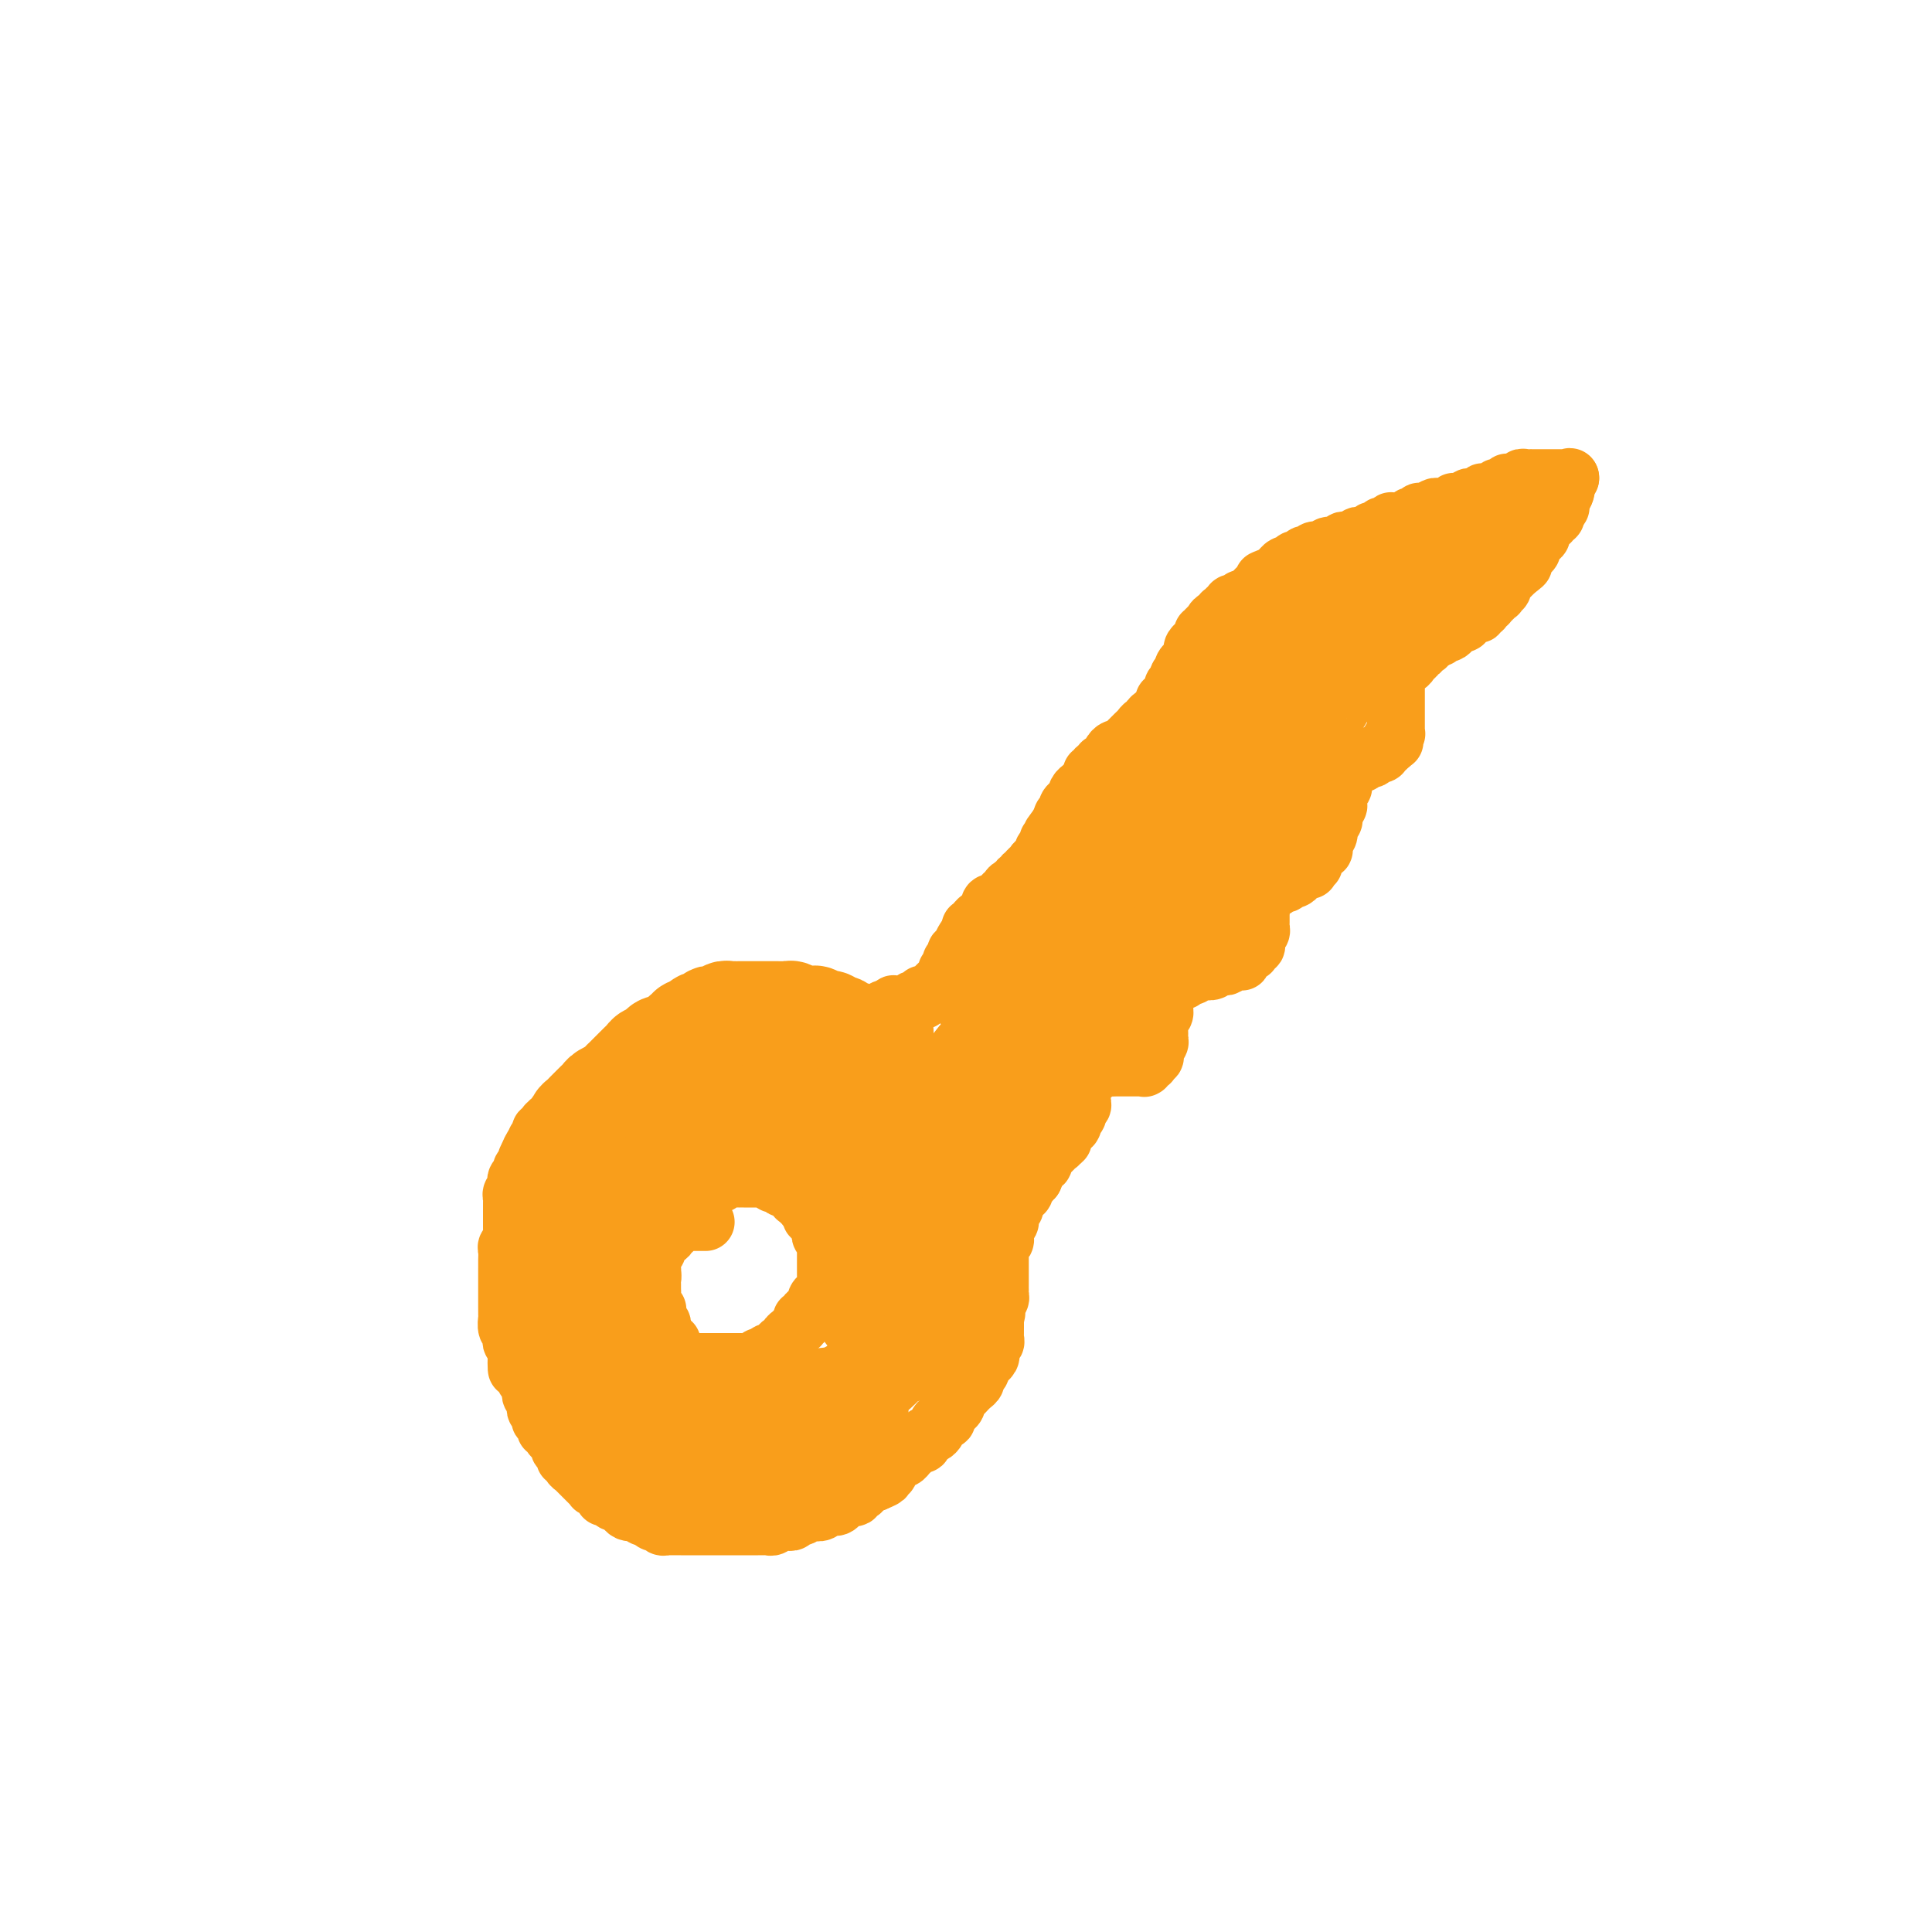 <svg viewBox='0 0 400 400' version='1.1' xmlns='http://www.w3.org/2000/svg' xmlns:xlink='http://www.w3.org/1999/xlink'><g fill='none' stroke='#F99E1B' stroke-width='12' stroke-linecap='round' stroke-linejoin='round'><path d='M136,221c0.000,0.000 0.000,0.000 0,0c-0.000,0.000 -0.000,0.000 0,0c0.000,0.000 0.000,0.000 0,0c-0.000,0.000 -0.000,0.000 0,0c0.000,0.000 0.000,0.000 0,0c-0.000,-0.000 -0.000,-0.000 0,0c0.000,0.000 0.001,0.000 0,0c-0.001,-0.000 -0.004,-0.000 0,0c0.004,0.000 0.015,0.000 0,0c-0.015,-0.000 -0.055,-0.000 0,0c0.055,0.000 0.207,0.000 0,0c-0.207,-0.000 -0.772,-0.000 -1,0c-0.228,0.000 -0.117,0.000 0,0c0.117,-0.000 0.241,-0.000 0,0c-0.241,0.000 -0.849,0.000 -1,0c-0.151,-0.000 0.153,-0.000 0,0c-0.153,0.000 -0.763,0.000 -1,0c-0.237,-0.000 -0.101,-0.000 0,0c0.101,0.000 0.168,0.000 0,0c-0.168,-0.000 -0.571,-0.000 -1,0c-0.429,0.000 -0.885,0.000 -1,0c-0.115,-0.000 0.110,-0.000 0,0c-0.110,0.000 -0.555,0.000 -1,0c-0.445,-0.000 -0.889,-0.001 -1,0c-0.111,0.001 0.111,0.004 0,0c-0.111,-0.004 -0.556,-0.015 -1,0c-0.444,0.015 -0.889,0.055 -1,0c-0.111,-0.055 0.111,-0.207 0,0c-0.111,0.207 -0.554,0.772 -1,1c-0.446,0.228 -0.894,0.118 -1,0c-0.106,-0.118 0.130,-0.243 0,0c-0.130,0.243 -0.627,0.854 -1,1c-0.373,0.146 -0.621,-0.172 -1,0c-0.379,0.172 -0.890,0.833 -1,1c-0.110,0.167 0.182,-0.162 0,0c-0.182,0.162 -0.836,0.813 -1,1c-0.164,0.187 0.163,-0.090 0,0c-0.163,0.090 -0.817,0.549 -1,1c-0.183,0.451 0.105,0.895 0,1c-0.105,0.105 -0.602,-0.130 -1,0c-0.398,0.130 -0.698,0.626 -1,1c-0.302,0.374 -0.606,0.625 -1,1c-0.394,0.375 -0.879,0.874 -1,1c-0.121,0.126 0.121,-0.120 0,0c-0.121,0.120 -0.606,0.606 -1,1c-0.394,0.394 -0.697,0.697 -1,1'/><path d='M114,232c-1.946,1.658 -0.312,0.303 0,0c0.312,-0.303 -0.700,0.445 -1,1c-0.300,0.555 0.112,0.919 0,1c-0.112,0.081 -0.747,-0.119 -1,0c-0.253,0.119 -0.124,0.557 0,1c0.124,0.443 0.245,0.892 0,1c-0.245,0.108 -0.854,-0.126 -1,0c-0.146,0.126 0.172,0.611 0,1c-0.172,0.389 -0.835,0.682 -1,1c-0.165,0.318 0.167,0.663 0,1c-0.167,0.337 -0.833,0.668 -1,1c-0.167,0.332 0.165,0.666 0,1c-0.165,0.334 -0.828,0.667 -1,1c-0.172,0.333 0.146,0.667 0,1c-0.146,0.333 -0.757,0.667 -1,1c-0.243,0.333 -0.118,0.666 0,1c0.118,0.334 0.228,0.671 0,1c-0.228,0.329 -0.793,0.651 -1,1c-0.207,0.349 -0.055,0.723 0,1c0.055,0.277 0.015,0.455 0,1c-0.015,0.545 -0.004,1.455 0,2c0.004,0.545 0.001,0.723 0,1c-0.001,0.277 0.001,0.651 0,1c-0.001,0.349 -0.004,0.671 0,1c0.004,0.329 0.015,0.665 0,1c-0.015,0.335 -0.057,0.671 0,1c0.057,0.329 0.211,0.652 0,1c-0.211,0.348 -0.789,0.722 -1,1c-0.211,0.278 -0.057,0.459 0,1c0.057,0.541 0.015,1.440 0,2c-0.015,0.560 -0.004,0.780 0,1c0.004,0.220 0.001,0.439 0,1c-0.001,0.561 -0.000,1.463 0,2c0.000,0.537 0.000,0.707 0,1c-0.000,0.293 -0.000,0.709 0,1c0.000,0.291 0.000,0.458 0,1c-0.000,0.542 -0.001,1.458 0,2c0.001,0.542 0.004,0.708 0,1c-0.004,0.292 -0.015,0.708 0,1c0.015,0.292 0.056,0.460 0,1c-0.056,0.540 -0.207,1.453 0,2c0.207,0.547 0.774,0.727 1,1c0.226,0.273 0.112,0.640 0,1c-0.112,0.360 -0.223,0.712 0,1c0.223,0.288 0.778,0.511 1,1c0.222,0.489 0.111,1.245 0,2'/><path d='M107,281c0.095,4.904 -0.168,1.163 0,0c0.168,-1.163 0.767,0.252 1,1c0.233,0.748 0.101,0.830 0,1c-0.101,0.170 -0.172,0.427 0,1c0.172,0.573 0.586,1.463 1,2c0.414,0.537 0.829,0.721 1,1c0.171,0.279 0.097,0.652 0,1c-0.097,0.348 -0.219,0.670 0,1c0.219,0.330 0.777,0.667 1,1c0.223,0.333 0.111,0.663 0,1c-0.111,0.337 -0.222,0.681 0,1c0.222,0.319 0.776,0.611 1,1c0.224,0.389 0.117,0.874 0,1c-0.117,0.126 -0.243,-0.107 0,0c0.243,0.107 0.854,0.554 1,1c0.146,0.446 -0.172,0.889 0,1c0.172,0.111 0.834,-0.111 1,0c0.166,0.111 -0.166,0.556 0,1c0.166,0.444 0.828,0.889 1,1c0.172,0.111 -0.146,-0.111 0,0c0.146,0.111 0.756,0.556 1,1c0.244,0.444 0.122,0.889 0,1c-0.122,0.111 -0.244,-0.111 0,0c0.244,0.111 0.854,0.556 1,1c0.146,0.444 -0.172,0.889 0,1c0.172,0.111 0.835,-0.110 1,0c0.165,0.110 -0.167,0.550 0,1c0.167,0.450 0.832,0.908 1,1c0.168,0.092 -0.163,-0.183 0,0c0.163,0.183 0.818,0.824 1,1c0.182,0.176 -0.111,-0.111 0,0c0.111,0.111 0.626,0.621 1,1c0.374,0.379 0.607,0.627 1,1c0.393,0.373 0.945,0.869 1,1c0.055,0.131 -0.389,-0.105 0,0c0.389,0.105 1.610,0.549 2,1c0.390,0.451 -0.050,0.908 0,1c0.050,0.092 0.591,-0.182 1,0c0.409,0.182 0.687,0.820 1,1c0.313,0.180 0.661,-0.096 1,0c0.339,0.096 0.668,0.565 1,1c0.332,0.435 0.666,0.835 1,1c0.334,0.165 0.667,0.096 1,0c0.333,-0.096 0.667,-0.218 1,0c0.333,0.218 0.667,0.777 1,1c0.333,0.223 0.667,0.112 1,0'/><path d='M134,314c2.483,1.769 1.190,1.192 1,1c-0.190,-0.192 0.723,0.001 1,0c0.277,-0.001 -0.080,-0.196 0,0c0.080,0.196 0.599,0.785 1,1c0.401,0.215 0.685,0.058 1,0c0.315,-0.058 0.662,-0.015 1,0c0.338,0.015 0.668,0.004 1,0c0.332,-0.004 0.666,-0.001 1,0c0.334,0.001 0.667,0.000 1,0c0.333,-0.000 0.667,-0.000 1,0c0.333,0.000 0.667,0.000 1,0c0.333,-0.000 0.666,-0.000 1,0c0.334,0.000 0.671,0.000 1,0c0.329,-0.000 0.652,-0.000 1,0c0.348,0.000 0.722,0.000 1,0c0.278,-0.000 0.459,0.000 1,0c0.541,-0.000 1.441,-0.000 2,0c0.559,0.000 0.776,0.000 1,0c0.224,-0.000 0.455,-0.000 1,0c0.545,0.000 1.403,0.000 2,0c0.597,-0.000 0.934,-0.000 1,0c0.066,0.000 -0.137,0.001 0,0c0.137,-0.001 0.615,-0.004 1,0c0.385,0.004 0.677,0.015 1,0c0.323,-0.015 0.678,-0.057 1,0c0.322,0.057 0.611,0.211 1,0c0.389,-0.211 0.878,-0.788 1,-1c0.122,-0.212 -0.122,-0.061 0,0c0.122,0.061 0.610,0.031 1,0c0.390,-0.031 0.682,-0.065 1,0c0.318,0.065 0.661,0.227 1,0c0.339,-0.227 0.672,-0.844 1,-1c0.328,-0.156 0.650,0.151 1,0c0.350,-0.151 0.727,-0.758 1,-1c0.273,-0.242 0.441,-0.120 1,0c0.559,0.120 1.511,0.238 2,0c0.489,-0.238 0.517,-0.833 1,-1c0.483,-0.167 1.421,0.095 2,0c0.579,-0.095 0.799,-0.547 1,-1c0.201,-0.453 0.382,-0.909 1,-1c0.618,-0.091 1.671,0.182 2,0c0.329,-0.182 -0.067,-0.820 0,-1c0.067,-0.180 0.595,0.096 1,0c0.405,-0.096 0.686,-0.564 1,-1c0.314,-0.436 0.661,-0.839 1,-1c0.339,-0.161 0.669,-0.081 1,0'/><path d='M181,307c3.741,-1.555 1.594,-0.941 1,-1c-0.594,-0.059 0.366,-0.790 1,-1c0.634,-0.210 0.943,0.102 1,0c0.057,-0.102 -0.140,-0.619 0,-1c0.140,-0.381 0.615,-0.627 1,-1c0.385,-0.373 0.680,-0.875 1,-1c0.320,-0.125 0.664,0.125 1,0c0.336,-0.125 0.664,-0.625 1,-1c0.336,-0.375 0.682,-0.626 1,-1c0.318,-0.374 0.610,-0.870 1,-1c0.390,-0.130 0.879,0.106 1,0c0.121,-0.106 -0.126,-0.553 0,-1c0.126,-0.447 0.625,-0.894 1,-1c0.375,-0.106 0.626,0.130 1,0c0.374,-0.130 0.870,-0.626 1,-1c0.130,-0.374 -0.105,-0.626 0,-1c0.105,-0.374 0.549,-0.870 1,-1c0.451,-0.130 0.909,0.106 1,0c0.091,-0.106 -0.187,-0.553 0,-1c0.187,-0.447 0.837,-0.893 1,-1c0.163,-0.107 -0.163,0.125 0,0c0.163,-0.125 0.813,-0.607 1,-1c0.187,-0.393 -0.091,-0.697 0,-1c0.091,-0.303 0.550,-0.606 1,-1c0.450,-0.394 0.890,-0.879 1,-1c0.110,-0.121 -0.110,0.123 0,0c0.110,-0.123 0.552,-0.611 1,-1c0.448,-0.389 0.904,-0.677 1,-1c0.096,-0.323 -0.166,-0.679 0,-1c0.166,-0.321 0.762,-0.607 1,-1c0.238,-0.393 0.120,-0.893 0,-1c-0.120,-0.107 -0.243,0.178 0,0c0.243,-0.178 0.850,-0.821 1,-1c0.150,-0.179 -0.157,0.106 0,0c0.157,-0.106 0.778,-0.602 1,-1c0.222,-0.398 0.045,-0.698 0,-1c-0.045,-0.302 0.040,-0.605 0,-1c-0.040,-0.395 -0.207,-0.880 0,-1c0.207,-0.120 0.788,0.127 1,0c0.212,-0.127 0.057,-0.626 0,-1c-0.057,-0.374 -0.015,-0.621 0,-1c0.015,-0.379 0.004,-0.889 0,-1c-0.004,-0.111 -0.001,0.176 0,0c0.001,-0.176 0.000,-0.817 0,-1c-0.000,-0.183 -0.000,0.090 0,0c0.000,-0.090 0.000,-0.545 0,-1'/><path d='M206,273c0.618,-2.249 0.165,-1.372 0,-1c-0.165,0.372 -0.040,0.240 0,0c0.040,-0.240 -0.003,-0.589 0,-1c0.003,-0.411 0.053,-0.885 0,-1c-0.053,-0.115 -0.210,0.128 0,0c0.210,-0.128 0.788,-0.626 1,-1c0.212,-0.374 0.057,-0.625 0,-1c-0.057,-0.375 -0.015,-0.875 0,-1c0.015,-0.125 0.004,0.125 0,0c-0.004,-0.125 -0.001,-0.625 0,-1c0.001,-0.375 0.000,-0.625 0,-1c-0.000,-0.375 -0.000,-0.875 0,-1c0.000,-0.125 0.000,0.125 0,0c-0.000,-0.125 0.000,-0.625 0,-1c-0.000,-0.375 -0.000,-0.625 0,-1c0.000,-0.375 0.000,-0.875 0,-1c-0.000,-0.125 -0.001,0.125 0,0c0.001,-0.125 0.004,-0.625 0,-1c-0.004,-0.375 -0.015,-0.625 0,-1c0.015,-0.375 0.057,-0.875 0,-1c-0.057,-0.125 -0.211,0.124 0,0c0.211,-0.124 0.789,-0.621 1,-1c0.211,-0.379 0.056,-0.640 0,-1c-0.056,-0.360 -0.011,-0.818 0,-1c0.011,-0.182 -0.011,-0.086 0,0c0.011,0.086 0.055,0.163 0,0c-0.055,-0.163 -0.211,-0.565 0,-1c0.211,-0.435 0.788,-0.904 1,-1c0.212,-0.096 0.061,0.181 0,0c-0.061,-0.181 -0.030,-0.818 0,-1c0.030,-0.182 0.060,0.092 0,0c-0.060,-0.092 -0.208,-0.549 0,-1c0.208,-0.451 0.773,-0.895 1,-1c0.227,-0.105 0.117,0.131 0,0c-0.117,-0.131 -0.242,-0.627 0,-1c0.242,-0.373 0.850,-0.622 1,-1c0.150,-0.378 -0.157,-0.885 0,-1c0.157,-0.115 0.778,0.161 1,0c0.222,-0.161 0.046,-0.760 0,-1c-0.046,-0.240 0.039,-0.121 0,0c-0.039,0.121 -0.203,0.243 0,0c0.203,-0.243 0.773,-0.850 1,-1c0.227,-0.150 0.112,0.156 0,0c-0.112,-0.156 -0.223,-0.773 0,-1c0.223,-0.227 0.778,-0.065 1,0c0.222,0.065 0.111,0.032 0,0'/><path d='M214,244c1.079,-2.389 0.275,-1.362 0,-1c-0.275,0.362 -0.022,0.058 0,0c0.022,-0.058 -0.186,0.129 0,0c0.186,-0.129 0.768,-0.574 1,-1c0.232,-0.426 0.115,-0.832 0,-1c-0.115,-0.168 -0.227,-0.098 0,0c0.227,0.098 0.792,0.223 1,0c0.208,-0.223 0.060,-0.796 0,-1c-0.060,-0.204 -0.031,-0.039 0,0c0.031,0.039 0.065,-0.046 0,0c-0.065,0.046 -0.229,0.224 0,0c0.229,-0.224 0.850,-0.849 1,-1c0.150,-0.151 -0.170,0.171 0,0c0.170,-0.171 0.829,-0.834 1,-1c0.171,-0.166 -0.147,0.165 0,0c0.147,-0.165 0.757,-0.828 1,-1c0.243,-0.172 0.118,0.146 0,0c-0.118,-0.146 -0.229,-0.756 0,-1c0.229,-0.244 0.797,-0.122 1,0c0.203,0.122 0.039,0.244 0,0c-0.039,-0.244 0.046,-0.854 0,-1c-0.046,-0.146 -0.222,0.171 0,0c0.222,-0.171 0.844,-0.829 1,-1c0.156,-0.171 -0.154,0.146 0,0c0.154,-0.146 0.772,-0.756 1,-1c0.228,-0.244 0.065,-0.122 0,0c-0.065,0.122 -0.031,0.243 0,0c0.031,-0.243 0.061,-0.849 0,-1c-0.061,-0.151 -0.213,0.153 0,0c0.213,-0.153 0.789,-0.763 1,-1c0.211,-0.237 0.055,-0.102 0,0c-0.055,0.102 -0.011,0.172 0,0c0.011,-0.172 -0.011,-0.585 0,-1c0.011,-0.415 0.056,-0.833 0,-1c-0.056,-0.167 -0.211,-0.082 0,0c0.211,0.082 0.789,0.163 1,0c0.211,-0.163 0.057,-0.570 0,-1c-0.057,-0.430 -0.015,-0.885 0,-1c0.015,-0.115 0.004,0.109 0,0c-0.004,-0.109 -0.001,-0.550 0,-1c0.001,-0.450 0.000,-0.909 0,-1c-0.000,-0.091 -0.000,0.186 0,0c0.000,-0.186 0.000,-0.833 0,-1c-0.000,-0.167 -0.000,0.147 0,0c0.000,-0.147 0.000,-0.756 0,-1c-0.000,-0.244 -0.000,-0.122 0,0'/><path d='M224,223c0.155,-1.238 0.041,-0.332 0,0c-0.041,0.332 -0.011,0.090 0,0c0.011,-0.090 0.003,-0.028 0,0c-0.003,0.028 -0.002,0.022 0,0c0.002,-0.022 0.003,-0.058 0,0c-0.003,0.058 -0.011,0.212 0,0c0.011,-0.212 0.041,-0.789 0,-1c-0.041,-0.211 -0.152,-0.056 0,0c0.152,0.056 0.566,0.011 1,0c0.434,-0.011 0.889,0.011 1,0c0.111,-0.011 -0.121,-0.056 0,0c0.121,0.056 0.596,0.211 1,0c0.404,-0.211 0.738,-0.789 1,-1c0.262,-0.211 0.452,-0.057 1,0c0.548,0.057 1.452,0.015 2,0c0.548,-0.015 0.739,-0.004 1,0c0.261,0.004 0.592,0.001 1,0c0.408,-0.001 0.894,-0.000 1,0c0.106,0.000 -0.169,0.000 0,0c0.169,-0.000 0.781,-0.000 1,0c0.219,0.000 0.043,0.000 0,0c-0.043,-0.000 0.045,-0.000 0,0c-0.045,0.000 -0.222,0.000 0,0c0.222,-0.000 0.844,-0.000 1,0c0.156,0.000 -0.155,0.001 0,0c0.155,-0.001 0.777,-0.004 1,0c0.223,0.004 0.046,0.016 0,0c-0.046,-0.016 0.039,-0.061 0,0c-0.039,0.061 -0.203,0.227 0,0c0.203,-0.227 0.773,-0.849 1,-1c0.227,-0.151 0.112,0.167 0,0c-0.112,-0.167 -0.223,-0.818 0,-1c0.223,-0.182 0.778,0.106 1,0c0.222,-0.106 0.112,-0.607 0,-1c-0.112,-0.393 -0.226,-0.679 0,-1c0.226,-0.321 0.793,-0.677 1,-1c0.207,-0.323 0.056,-0.611 0,-1c-0.056,-0.389 -0.016,-0.878 0,-1c0.016,-0.122 0.008,0.122 0,0c-0.008,-0.122 -0.016,-0.611 0,-1c0.016,-0.389 0.057,-0.678 0,-1c-0.057,-0.322 -0.211,-0.677 0,-1c0.211,-0.323 0.789,-0.612 1,-1c0.211,-0.388 0.057,-0.874 0,-1c-0.057,-0.126 -0.016,0.107 0,0c0.016,-0.107 0.008,-0.553 0,-1'/><path d='M241,208c0.619,-2.254 0.166,-1.389 0,-1c-0.166,0.389 -0.046,0.301 0,0c0.046,-0.301 0.016,-0.817 0,-1c-0.016,-0.183 -0.019,-0.034 0,0c0.019,0.034 0.061,-0.046 0,0c-0.061,0.046 -0.224,0.219 0,0c0.224,-0.219 0.834,-0.828 1,-1c0.166,-0.172 -0.114,0.094 0,0c0.114,-0.094 0.622,-0.547 1,-1c0.378,-0.453 0.626,-0.905 1,-1c0.374,-0.095 0.874,0.167 1,0c0.126,-0.167 -0.122,-0.763 0,-1c0.122,-0.237 0.614,-0.115 1,0c0.386,0.115 0.667,0.223 1,0c0.333,-0.223 0.719,-0.778 1,-1c0.281,-0.222 0.456,-0.111 1,0c0.544,0.111 1.456,0.222 2,0c0.544,-0.222 0.719,-0.778 1,-1c0.281,-0.222 0.666,-0.112 1,0c0.334,0.112 0.615,0.226 1,0c0.385,-0.226 0.874,-0.792 1,-1c0.126,-0.208 -0.111,-0.059 0,0c0.111,0.059 0.568,0.026 1,0c0.432,-0.026 0.837,-0.045 1,0c0.163,0.045 0.082,0.155 0,0c-0.082,-0.155 -0.165,-0.576 0,-1c0.165,-0.424 0.579,-0.849 1,-1c0.421,-0.151 0.849,-0.026 1,0c0.151,0.026 0.026,-0.048 0,0c-0.026,0.048 0.046,0.219 0,0c-0.046,-0.219 -0.209,-0.828 0,-1c0.209,-0.172 0.792,0.095 1,0c0.208,-0.095 0.042,-0.550 0,-1c-0.042,-0.450 0.041,-0.895 0,-1c-0.041,-0.105 -0.207,0.129 0,0c0.207,-0.129 0.788,-0.622 1,-1c0.212,-0.378 0.057,-0.641 0,-1c-0.057,-0.359 -0.015,-0.813 0,-1c0.015,-0.187 0.004,-0.107 0,0c-0.004,0.107 -0.001,0.240 0,0c0.001,-0.240 0.000,-0.853 0,-1c-0.000,-0.147 -0.000,0.170 0,0c0.000,-0.170 0.000,-0.829 0,-1c-0.000,-0.171 -0.000,0.146 0,0c0.000,-0.146 0.000,-0.756 0,-1c-0.000,-0.244 -0.000,-0.122 0,0'/><path d='M261,188c0.619,-1.637 0.166,-0.228 0,0c-0.166,0.228 -0.044,-0.723 0,-1c0.044,-0.277 0.012,0.122 0,0c-0.012,-0.122 -0.003,-0.765 0,-1c0.003,-0.235 -0.000,-0.062 0,0c0.000,0.062 0.004,0.013 0,0c-0.004,-0.013 -0.015,0.011 0,0c0.015,-0.011 0.057,-0.055 0,0c-0.057,0.055 -0.211,0.211 0,0c0.211,-0.211 0.788,-0.788 1,-1c0.212,-0.212 0.061,-0.061 0,0c-0.061,0.061 -0.031,0.030 0,0c0.031,-0.030 0.064,-0.060 0,0c-0.064,0.060 -0.224,0.208 0,0c0.224,-0.208 0.833,-0.773 1,-1c0.167,-0.227 -0.109,-0.117 0,0c0.109,0.117 0.603,0.241 1,0c0.397,-0.241 0.698,-0.848 1,-1c0.302,-0.152 0.607,0.152 1,0c0.393,-0.152 0.876,-0.759 1,-1c0.124,-0.241 -0.111,-0.116 0,0c0.111,0.116 0.568,0.224 1,0c0.432,-0.224 0.837,-0.778 1,-1c0.163,-0.222 0.082,-0.111 0,0c-0.082,0.111 -0.167,0.222 0,0c0.167,-0.222 0.585,-0.777 1,-1c0.415,-0.223 0.828,-0.115 1,0c0.172,0.115 0.102,0.237 0,0c-0.102,-0.237 -0.237,-0.834 0,-1c0.237,-0.166 0.847,0.100 1,0c0.153,-0.100 -0.151,-0.567 0,-1c0.151,-0.433 0.759,-0.833 1,-1c0.241,-0.167 0.117,-0.100 0,0c-0.117,0.100 -0.227,0.233 0,0c0.227,-0.233 0.792,-0.832 1,-1c0.208,-0.168 0.060,0.096 0,0c-0.060,-0.096 -0.030,-0.551 0,-1c0.030,-0.449 0.061,-0.890 0,-1c-0.061,-0.110 -0.212,0.111 0,0c0.212,-0.111 0.788,-0.556 1,-1c0.212,-0.444 0.061,-0.889 0,-1c-0.061,-0.111 -0.030,0.111 0,0c0.030,-0.111 0.060,-0.556 0,-1c-0.060,-0.444 -0.208,-0.889 0,-1c0.208,-0.111 0.774,0.111 1,0c0.226,-0.111 0.113,-0.556 0,-1'/><path d='M276,169c0.305,-1.039 0.068,-0.138 0,0c-0.068,0.138 0.034,-0.489 0,-1c-0.034,-0.511 -0.205,-0.907 0,-1c0.205,-0.093 0.786,0.116 1,0c0.214,-0.116 0.061,-0.557 0,-1c-0.061,-0.443 -0.030,-0.888 0,-1c0.030,-0.112 0.061,0.110 0,0c-0.061,-0.110 -0.212,-0.552 0,-1c0.212,-0.448 0.789,-0.904 1,-1c0.211,-0.096 0.057,0.167 0,0c-0.057,-0.167 -0.015,-0.763 0,-1c0.015,-0.237 0.004,-0.116 0,0c-0.004,0.116 -0.001,0.227 0,0c0.001,-0.227 0.001,-0.793 0,-1c-0.001,-0.207 -0.001,-0.054 0,0c0.001,0.054 0.004,0.011 0,0c-0.004,-0.011 -0.015,0.012 0,0c0.015,-0.012 0.057,-0.060 0,0c-0.057,0.060 -0.212,0.226 0,0c0.212,-0.226 0.793,-0.844 1,-1c0.207,-0.156 0.042,0.151 0,0c-0.042,-0.151 0.041,-0.758 0,-1c-0.041,-0.242 -0.204,-0.118 0,0c0.204,0.118 0.777,0.229 1,0c0.223,-0.229 0.097,-0.797 0,-1c-0.097,-0.203 -0.166,-0.040 0,0c0.166,0.040 0.565,-0.042 1,0c0.435,0.042 0.905,0.207 1,0c0.095,-0.207 -0.186,-0.787 0,-1c0.186,-0.213 0.838,-0.061 1,0c0.162,0.061 -0.167,0.030 0,0c0.167,-0.030 0.828,-0.061 1,0c0.172,0.061 -0.146,0.212 0,0c0.146,-0.212 0.756,-0.788 1,-1c0.244,-0.212 0.122,-0.061 0,0c-0.122,0.061 -0.243,0.030 0,0c0.243,-0.030 0.850,-0.061 1,0c0.150,0.061 -0.156,0.212 0,0c0.156,-0.212 0.774,-0.789 1,-1c0.226,-0.211 0.061,-0.057 0,0c-0.061,0.057 -0.017,0.016 0,0c0.017,-0.016 0.007,-0.007 0,0c-0.007,0.007 -0.012,0.012 0,0c0.012,-0.012 0.042,-0.042 0,0c-0.042,0.042 -0.155,0.155 0,0c0.155,-0.155 0.577,-0.577 1,-1'/><path d='M288,154c1.393,-0.925 0.377,-0.238 0,0c-0.377,0.238 -0.115,0.025 0,0c0.115,-0.025 0.083,0.137 0,0c-0.083,-0.137 -0.219,-0.571 0,-1c0.219,-0.429 0.791,-0.851 1,-1c0.209,-0.149 0.056,-0.025 0,0c-0.056,0.025 -0.015,-0.050 0,0c0.015,0.050 0.004,0.224 0,0c-0.004,-0.224 -0.001,-0.847 0,-1c0.001,-0.153 0.000,0.165 0,0c-0.000,-0.165 -0.000,-0.814 0,-1c0.000,-0.186 0.000,0.090 0,0c-0.000,-0.090 -0.000,-0.545 0,-1c0.000,-0.455 0.000,-0.910 0,-1c-0.000,-0.090 -0.000,0.186 0,0c0.000,-0.186 0.000,-0.834 0,-1c-0.000,-0.166 -0.000,0.149 0,0c0.000,-0.149 0.000,-0.760 0,-1c-0.000,-0.240 0.000,-0.107 0,0c-0.000,0.107 -0.000,0.187 0,0c0.000,-0.187 0.000,-0.642 0,-1c-0.000,-0.358 -0.000,-0.618 0,-1c0.000,-0.382 0.000,-0.886 0,-1c-0.000,-0.114 -0.000,0.162 0,0c0.000,-0.162 0.000,-0.761 0,-1c-0.000,-0.239 -0.000,-0.117 0,0c0.000,0.117 0.000,0.228 0,0c-0.000,-0.228 -0.001,-0.796 0,-1c0.001,-0.204 0.004,-0.044 0,0c-0.004,0.044 -0.015,-0.027 0,0c0.015,0.027 0.055,0.152 0,0c-0.055,-0.152 -0.207,-0.581 0,-1c0.207,-0.419 0.772,-0.830 1,-1c0.228,-0.170 0.118,-0.101 0,0c-0.118,0.101 -0.243,0.233 0,0c0.243,-0.233 0.854,-0.832 1,-1c0.146,-0.168 -0.172,0.094 0,0c0.172,-0.094 0.835,-0.546 1,-1c0.165,-0.454 -0.167,-0.910 0,-1c0.167,-0.090 0.832,0.187 1,0c0.168,-0.187 -0.162,-0.837 0,-1c0.162,-0.163 0.817,0.163 1,0c0.183,-0.163 -0.104,-0.813 0,-1c0.104,-0.187 0.601,0.089 1,0c0.399,-0.089 0.699,-0.545 1,-1'/><path d='M296,133c0.885,-0.863 0.096,-0.021 0,0c-0.096,0.021 0.499,-0.778 1,-1c0.501,-0.222 0.909,0.133 1,0c0.091,-0.133 -0.133,-0.753 0,-1c0.133,-0.247 0.624,-0.119 1,0c0.376,0.119 0.635,0.229 1,0c0.365,-0.229 0.834,-0.797 1,-1c0.166,-0.203 0.029,-0.040 0,0c-0.029,0.040 0.048,-0.042 0,0c-0.048,0.042 -0.223,0.207 0,0c0.223,-0.207 0.845,-0.788 1,-1c0.155,-0.212 -0.156,-0.056 0,0c0.156,0.056 0.778,0.011 1,0c0.222,-0.011 0.045,0.011 0,0c-0.045,-0.011 0.041,-0.056 0,0c-0.041,0.056 -0.208,0.212 0,0c0.208,-0.212 0.790,-0.793 1,-1c0.210,-0.207 0.046,-0.042 0,0c-0.046,0.042 0.026,-0.040 0,0c-0.026,0.040 -0.150,0.203 0,0c0.150,-0.203 0.575,-0.772 1,-1c0.425,-0.228 0.850,-0.114 1,0c0.150,0.114 0.026,0.228 0,0c-0.026,-0.228 0.046,-0.797 0,-1c-0.046,-0.203 -0.210,-0.040 0,0c0.210,0.040 0.792,-0.042 1,0c0.208,0.042 0.041,0.208 0,0c-0.041,-0.208 0.045,-0.792 0,-1c-0.045,-0.208 -0.222,-0.042 0,0c0.222,0.042 0.843,-0.040 1,0c0.157,0.040 -0.150,0.203 0,0c0.150,-0.203 0.759,-0.771 1,-1c0.241,-0.229 0.116,-0.118 0,0c-0.116,0.118 -0.224,0.243 0,0c0.224,-0.243 0.778,-0.854 1,-1c0.222,-0.146 0.111,0.172 0,0c-0.111,-0.172 -0.223,-0.833 0,-1c0.223,-0.167 0.781,0.162 1,0c0.219,-0.162 0.097,-0.814 0,-1c-0.097,-0.186 -0.171,0.095 0,0c0.171,-0.095 0.585,-0.565 1,-1c0.415,-0.435 0.829,-0.835 1,-1c0.171,-0.165 0.097,-0.096 0,0c-0.097,0.096 -0.219,0.218 0,0c0.219,-0.218 0.777,-0.777 1,-1c0.223,-0.223 0.112,-0.112 0,0'/><path d='M314,118c2.780,-2.256 0.731,-0.394 0,0c-0.731,0.394 -0.144,-0.678 0,-1c0.144,-0.322 -0.154,0.106 0,0c0.154,-0.106 0.759,-0.745 1,-1c0.241,-0.255 0.117,-0.125 0,0c-0.117,0.125 -0.229,0.244 0,0c0.229,-0.244 0.797,-0.850 1,-1c0.203,-0.150 0.041,0.157 0,0c-0.041,-0.157 0.041,-0.777 0,-1c-0.041,-0.223 -0.203,-0.050 0,0c0.203,0.050 0.772,-0.025 1,0c0.228,0.025 0.114,0.150 0,0c-0.114,-0.150 -0.227,-0.575 0,-1c0.227,-0.425 0.793,-0.850 1,-1c0.207,-0.150 0.054,-0.026 0,0c-0.054,0.026 -0.011,-0.046 0,0c0.011,0.046 -0.011,0.210 0,0c0.011,-0.210 0.056,-0.792 0,-1c-0.056,-0.208 -0.212,-0.041 0,0c0.212,0.041 0.793,-0.045 1,0c0.207,0.045 0.041,0.222 0,0c-0.041,-0.222 0.041,-0.844 0,-1c-0.041,-0.156 -0.207,0.154 0,0c0.207,-0.154 0.786,-0.772 1,-1c0.214,-0.228 0.061,-0.065 0,0c-0.061,0.065 -0.030,0.031 0,0c0.030,-0.031 0.061,-0.061 0,0c-0.061,0.061 -0.212,0.213 0,0c0.212,-0.213 0.789,-0.789 1,-1c0.211,-0.211 0.056,-0.055 0,0c-0.056,0.055 -0.015,0.011 0,0c0.015,-0.011 0.003,0.011 0,0c-0.003,-0.011 0.003,-0.056 0,0c-0.003,0.056 -0.015,0.211 0,0c0.015,-0.211 0.057,-0.789 0,-1c-0.057,-0.211 -0.211,-0.057 0,0c0.211,0.057 0.789,0.015 1,0c0.211,-0.015 0.057,-0.003 0,0c-0.057,0.003 -0.015,-0.003 0,0c0.015,0.003 0.004,0.015 0,0c-0.004,-0.015 -0.001,-0.057 0,0c0.001,0.057 0.000,0.211 0,0c-0.000,-0.211 -0.000,-0.789 0,-1c0.000,-0.211 0.000,-0.057 0,0c-0.000,0.057 -0.000,0.016 0,0c0.000,-0.016 0.000,-0.008 0,0'/><path d='M322,106c1.238,-1.856 0.332,-0.497 0,0c-0.332,0.497 -0.089,0.133 0,0c0.089,-0.133 0.024,-0.036 0,0c-0.024,0.036 -0.006,0.010 0,0c0.006,-0.010 0.002,-0.003 0,0c-0.002,0.003 -0.000,0.001 0,0c0.000,-0.001 0.000,-0.000 0,0c-0.000,0.000 -0.000,0.000 0,0c0.000,-0.000 0.000,-0.000 0,0c-0.000,0.000 -0.000,-0.000 0,0c0.000,0.000 0.000,0.000 0,0c-0.000,-0.000 0.000,-0.000 0,0c-0.000,0.000 -0.000,0.001 0,0c0.000,-0.001 0.000,-0.004 0,0c-0.000,0.004 -0.000,0.015 0,0c0.000,-0.015 0.000,-0.057 0,0c-0.000,0.057 -0.001,0.211 0,0c0.001,-0.211 0.004,-0.789 0,-1c-0.004,-0.211 -0.015,-0.057 0,0c0.015,0.057 0.057,0.015 0,0c-0.057,-0.015 -0.211,-0.004 0,0c0.211,0.004 0.789,0.001 1,0c0.211,-0.001 0.057,-0.000 0,0c-0.057,0.000 -0.015,0.000 0,0c0.015,-0.000 0.004,-0.000 0,0c-0.004,0.000 -0.001,0.001 0,0c0.001,-0.001 0.000,-0.004 0,0c-0.000,0.004 -0.000,0.015 0,0c0.000,-0.015 0.000,-0.057 0,0c-0.000,0.057 -0.000,0.211 0,0c0.000,-0.211 0.000,-0.789 0,-1c-0.000,-0.211 -0.000,-0.057 0,0c0.000,0.057 0.000,0.015 0,0c-0.000,-0.015 0.000,-0.003 0,0c-0.000,0.003 -0.000,-0.003 0,0c0.000,0.003 0.000,0.015 0,0c-0.000,-0.015 -0.000,-0.057 0,0c0.000,0.057 0.000,0.212 0,0c-0.000,-0.212 -0.000,-0.793 0,-1c0.000,-0.207 0.000,-0.041 0,0c-0.000,0.041 -0.001,-0.041 0,0c0.001,0.041 0.003,0.207 0,0c-0.003,-0.207 -0.011,-0.788 0,-1c0.011,-0.212 0.041,-0.057 0,0c-0.041,0.057 -0.155,0.016 0,0c0.155,-0.016 0.577,-0.008 1,0'/><path d='M324,102c0.309,-0.635 0.083,-0.223 0,0c-0.083,0.223 -0.022,0.256 0,0c0.022,-0.256 0.006,-0.801 0,-1c-0.006,-0.199 -0.002,-0.053 0,0c0.002,0.053 0.000,0.014 0,0c-0.000,-0.014 -0.000,-0.003 0,0c0.000,0.003 0.000,-0.003 0,0c-0.000,0.003 -0.001,0.016 0,0c0.001,-0.016 0.004,-0.061 0,0c-0.004,0.061 -0.015,0.226 0,0c0.015,-0.226 0.057,-0.845 0,-1c-0.057,-0.155 -0.211,0.155 0,0c0.211,-0.155 0.789,-0.774 1,-1c0.211,-0.226 0.057,-0.061 0,0c-0.057,0.061 -0.015,0.016 0,0c0.015,-0.016 0.004,-0.004 0,0c-0.004,0.004 -0.001,0.001 0,0c0.001,-0.001 0.000,-0.000 0,0c-0.000,0.000 -0.000,0.000 0,0c0.000,-0.000 0.000,-0.000 0,0c-0.000,0.000 -0.000,0.000 0,0c0.000,-0.000 0.000,-0.000 0,0c-0.000,0.000 -0.000,0.000 0,0c0.000,-0.000 0.000,-0.000 0,0c-0.000,0.000 -0.000,0.000 0,0c0.000,-0.000 0.000,-0.000 0,0c-0.000,0.000 -0.000,0.000 0,0c0.000,-0.000 0.000,-0.000 0,0c-0.000,0.000 -0.000,0.000 0,0c0.000,-0.000 0.000,-0.000 0,0c-0.000,0.000 -0.000,0.000 0,0c0.000,-0.000 0.000,-0.000 0,0c-0.000,0.000 -0.000,0.000 0,0c0.000,-0.000 0.000,-0.000 0,0c-0.000,0.000 -0.000,0.000 0,0c0.000,-0.000 0.000,-0.000 0,0c0.000,0.000 0.000,0.000 0,0c0.000,0.000 0.000,0.000 0,0c0.000,0.000 0.000,0.000 0,0c0.000,0.000 0.000,0.000 0,0c0.000,0.000 0.000,0.000 0,0c0.000,0.000 0.000,0.000 0,0c0.000,0.000 0.000,0.000 0,0c0.000,0.000 0.000,0.000 0,0c0.000,0.000 0.000,0.000 0,0c0.000,0.000 0.000,0.000 0,0'/><path d='M325,99c0.137,-0.464 -0.020,-0.124 0,0c0.020,0.124 0.216,0.033 0,0c-0.216,-0.033 -0.845,-0.009 -1,0c-0.155,0.009 0.165,0.002 0,0c-0.165,-0.002 -0.814,-0.001 -1,0c-0.186,0.001 0.091,0.000 0,0c-0.091,-0.000 -0.550,-0.000 -1,0c-0.450,0.000 -0.890,0.000 -1,0c-0.110,-0.000 0.111,-0.000 0,0c-0.111,0.000 -0.556,0.000 -1,0c-0.444,-0.000 -0.889,-0.000 -1,0c-0.111,0.000 0.111,0.000 0,0c-0.111,-0.000 -0.556,-0.001 -1,0c-0.444,0.001 -0.889,0.004 -1,0c-0.111,-0.004 0.110,-0.015 0,0c-0.110,0.015 -0.551,0.057 -1,0c-0.449,-0.057 -0.908,-0.211 -1,0c-0.092,0.211 0.181,0.789 0,1c-0.181,0.211 -0.818,0.056 -1,0c-0.182,-0.056 0.091,-0.011 0,0c-0.091,0.011 -0.545,-0.011 -1,0c-0.455,0.011 -0.910,0.056 -1,0c-0.090,-0.056 0.187,-0.212 0,0c-0.187,0.212 -0.837,0.793 -1,1c-0.163,0.207 0.163,0.041 0,0c-0.163,-0.041 -0.813,0.041 -1,0c-0.187,-0.041 0.090,-0.207 0,0c-0.090,0.207 -0.545,0.787 -1,1c-0.455,0.213 -0.909,0.061 -1,0c-0.091,-0.061 0.183,-0.030 0,0c-0.183,0.030 -0.822,0.060 -1,0c-0.178,-0.060 0.106,-0.208 0,0c-0.106,0.208 -0.602,0.774 -1,1c-0.398,0.226 -0.698,0.113 -1,0c-0.302,-0.113 -0.607,-0.226 -1,0c-0.393,0.226 -0.875,0.792 -1,1c-0.125,0.208 0.107,0.060 0,0c-0.107,-0.060 -0.555,-0.030 -1,0c-0.445,0.030 -0.889,0.061 -1,0c-0.111,-0.061 0.111,-0.212 0,0c-0.111,0.212 -0.555,0.788 -1,1c-0.445,0.212 -0.893,0.060 -1,0c-0.107,-0.060 0.126,-0.026 0,0c-0.126,0.026 -0.611,0.046 -1,0c-0.389,-0.046 -0.683,-0.156 -1,0c-0.317,0.156 -0.659,0.578 -1,1'/><path d='M296,106c-4.649,1.079 -1.772,0.275 -1,0c0.772,-0.275 -0.563,-0.022 -1,0c-0.437,0.022 0.022,-0.186 0,0c-0.022,0.186 -0.527,0.768 -1,1c-0.473,0.232 -0.915,0.115 -1,0c-0.085,-0.115 0.188,-0.227 0,0c-0.188,0.227 -0.838,0.793 -1,1c-0.162,0.207 0.163,0.056 0,0c-0.163,-0.056 -0.813,-0.016 -1,0c-0.187,0.016 0.091,0.008 0,0c-0.091,-0.008 -0.550,-0.016 -1,0c-0.450,0.016 -0.890,0.056 -1,0c-0.110,-0.056 0.112,-0.207 0,0c-0.112,0.207 -0.556,0.774 -1,1c-0.444,0.226 -0.889,0.112 -1,0c-0.111,-0.112 0.111,-0.223 0,0c-0.111,0.223 -0.554,0.778 -1,1c-0.446,0.222 -0.893,0.111 -1,0c-0.107,-0.111 0.126,-0.222 0,0c-0.126,0.222 -0.611,0.778 -1,1c-0.389,0.222 -0.682,0.111 -1,0c-0.318,-0.111 -0.662,-0.222 -1,0c-0.338,0.222 -0.672,0.776 -1,1c-0.328,0.224 -0.651,0.116 -1,0c-0.349,-0.116 -0.724,-0.241 -1,0c-0.276,0.241 -0.451,0.850 -1,1c-0.549,0.150 -1.471,-0.157 -2,0c-0.529,0.157 -0.666,0.778 -1,1c-0.334,0.222 -0.864,0.046 -1,0c-0.136,-0.046 0.122,0.039 0,0c-0.122,-0.039 -0.624,-0.203 -1,0c-0.376,0.203 -0.627,0.773 -1,1c-0.373,0.227 -0.869,0.112 -1,0c-0.131,-0.112 0.105,-0.223 0,0c-0.105,0.223 -0.549,0.778 -1,1c-0.451,0.222 -0.908,0.111 -1,0c-0.092,-0.111 0.182,-0.222 0,0c-0.182,0.222 -0.820,0.778 -1,1c-0.180,0.222 0.096,0.111 0,0c-0.096,-0.111 -0.565,-0.222 -1,0c-0.435,0.222 -0.834,0.778 -1,1c-0.166,0.222 -0.097,0.112 0,0c0.097,-0.112 0.222,-0.226 0,0c-0.222,0.226 -0.790,0.792 -1,1c-0.210,0.208 -0.060,0.060 0,0c0.060,-0.060 0.030,-0.030 0,0'/><path d='M264,119c-4.891,1.950 -1.118,0.327 0,0c1.118,-0.327 -0.419,0.644 -1,1c-0.581,0.356 -0.207,0.099 0,0c0.207,-0.099 0.248,-0.040 0,0c-0.248,0.040 -0.783,0.062 -1,0c-0.217,-0.062 -0.115,-0.209 0,0c0.115,0.209 0.242,0.773 0,1c-0.242,0.227 -0.853,0.117 -1,0c-0.147,-0.117 0.172,-0.243 0,0c-0.172,0.243 -0.833,0.853 -1,1c-0.167,0.147 0.162,-0.171 0,0c-0.162,0.171 -0.814,0.831 -1,1c-0.186,0.169 0.095,-0.152 0,0c-0.095,0.152 -0.565,0.776 -1,1c-0.435,0.224 -0.835,0.046 -1,0c-0.165,-0.046 -0.096,0.040 0,0c0.096,-0.040 0.218,-0.207 0,0c-0.218,0.207 -0.775,0.786 -1,1c-0.225,0.214 -0.117,0.061 0,0c0.117,-0.061 0.243,-0.031 0,0c-0.243,0.031 -0.853,0.065 -1,0c-0.147,-0.065 0.171,-0.227 0,0c-0.171,0.227 -0.831,0.844 -1,1c-0.169,0.156 0.151,-0.151 0,0c-0.151,0.151 -0.775,0.758 -1,1c-0.225,0.242 -0.050,0.120 0,0c0.050,-0.120 -0.024,-0.238 0,0c0.024,0.238 0.146,0.833 0,1c-0.146,0.167 -0.560,-0.095 -1,0c-0.440,0.095 -0.907,0.547 -1,1c-0.093,0.453 0.186,0.909 0,1c-0.186,0.091 -0.839,-0.182 -1,0c-0.161,0.182 0.168,0.818 0,1c-0.168,0.182 -0.833,-0.092 -1,0c-0.167,0.092 0.165,0.550 0,1c-0.165,0.450 -0.828,0.894 -1,1c-0.172,0.106 0.146,-0.125 0,0c-0.146,0.125 -0.756,0.607 -1,1c-0.244,0.393 -0.122,0.696 0,1c0.122,0.304 0.243,0.607 0,1c-0.243,0.393 -0.849,0.875 -1,1c-0.151,0.125 0.153,-0.107 0,0c-0.153,0.107 -0.763,0.555 -1,1c-0.237,0.445 -0.102,0.889 0,1c0.102,0.111 0.172,-0.111 0,0c-0.172,0.111 -0.586,0.556 -1,1'/><path d='M244,140c-0.714,1.555 0.001,0.941 0,1c-0.001,0.059 -0.717,0.790 -1,1c-0.283,0.210 -0.132,-0.102 0,0c0.132,0.102 0.247,0.619 0,1c-0.247,0.381 -0.855,0.628 -1,1c-0.145,0.372 0.172,0.869 0,1c-0.172,0.131 -0.833,-0.106 -1,0c-0.167,0.106 0.162,0.553 0,1c-0.162,0.447 -0.813,0.894 -1,1c-0.187,0.106 0.091,-0.130 0,0c-0.091,0.130 -0.549,0.626 -1,1c-0.451,0.374 -0.894,0.625 -1,1c-0.106,0.375 0.125,0.875 0,1c-0.125,0.125 -0.607,-0.125 -1,0c-0.393,0.125 -0.698,0.626 -1,1c-0.302,0.374 -0.602,0.621 -1,1c-0.398,0.379 -0.894,0.890 -1,1c-0.106,0.110 0.179,-0.182 0,0c-0.179,0.182 -0.823,0.836 -1,1c-0.177,0.164 0.111,-0.164 0,0c-0.111,0.164 -0.621,0.818 -1,1c-0.379,0.182 -0.627,-0.110 -1,0c-0.373,0.110 -0.869,0.622 -1,1c-0.131,0.378 0.104,0.622 0,1c-0.104,0.378 -0.549,0.890 -1,1c-0.451,0.110 -0.910,-0.181 -1,0c-0.090,0.181 0.187,0.836 0,1c-0.187,0.164 -0.839,-0.162 -1,0c-0.161,0.162 0.168,0.813 0,1c-0.168,0.187 -0.833,-0.090 -1,0c-0.167,0.090 0.165,0.546 0,1c-0.165,0.454 -0.828,0.906 -1,1c-0.172,0.094 0.146,-0.168 0,0c-0.146,0.168 -0.757,0.767 -1,1c-0.243,0.233 -0.116,0.100 0,0c0.116,-0.100 0.223,-0.166 0,0c-0.223,0.166 -0.777,0.566 -1,1c-0.223,0.434 -0.116,0.904 0,1c0.116,0.096 0.242,-0.182 0,0c-0.242,0.182 -0.853,0.823 -1,1c-0.147,0.177 0.171,-0.111 0,0c-0.171,0.111 -0.830,0.621 -1,1c-0.170,0.379 0.150,0.627 0,1c-0.150,0.373 -0.771,0.870 -1,1c-0.229,0.130 -0.065,-0.106 0,0c0.065,0.106 0.033,0.553 0,1'/><path d='M220,170c-3.935,4.879 -1.773,2.077 -1,1c0.773,-1.077 0.156,-0.428 0,0c-0.156,0.428 0.150,0.636 0,1c-0.150,0.364 -0.757,0.885 -1,1c-0.243,0.115 -0.122,-0.176 0,0c0.122,0.176 0.244,0.821 0,1c-0.244,0.179 -0.854,-0.106 -1,0c-0.146,0.106 0.172,0.602 0,1c-0.172,0.398 -0.835,0.698 -1,1c-0.165,0.302 0.167,0.607 0,1c-0.167,0.393 -0.833,0.875 -1,1c-0.167,0.125 0.167,-0.106 0,0c-0.167,0.106 -0.833,0.549 -1,1c-0.167,0.451 0.167,0.909 0,1c-0.167,0.091 -0.833,-0.187 -1,0c-0.167,0.187 0.167,0.839 0,1c-0.167,0.161 -0.833,-0.168 -1,0c-0.167,0.168 0.167,0.833 0,1c-0.167,0.167 -0.833,-0.165 -1,0c-0.167,0.165 0.165,0.828 0,1c-0.165,0.172 -0.828,-0.146 -1,0c-0.172,0.146 0.147,0.756 0,1c-0.147,0.244 -0.761,0.122 -1,0c-0.239,-0.122 -0.103,-0.244 0,0c0.103,0.244 0.172,0.854 0,1c-0.172,0.146 -0.586,-0.171 -1,0c-0.414,0.171 -0.828,0.831 -1,1c-0.172,0.169 -0.102,-0.152 0,0c0.102,0.152 0.237,0.777 0,1c-0.237,0.223 -0.847,0.045 -1,0c-0.153,-0.045 0.152,0.044 0,0c-0.152,-0.044 -0.759,-0.222 -1,0c-0.241,0.222 -0.116,0.843 0,1c0.116,0.157 0.223,-0.150 0,0c-0.223,0.150 -0.777,0.757 -1,1c-0.223,0.243 -0.116,0.120 0,0c0.116,-0.120 0.242,-0.239 0,0c-0.242,0.239 -0.853,0.835 -1,1c-0.147,0.165 0.171,-0.100 0,0c-0.171,0.100 -0.830,0.565 -1,1c-0.170,0.435 0.151,0.838 0,1c-0.151,0.162 -0.772,0.082 -1,0c-0.228,-0.082 -0.061,-0.166 0,0c0.061,0.166 0.016,0.583 0,1c-0.016,0.417 -0.005,0.833 0,1c0.005,0.167 0.002,0.083 0,0'/><path d='M201,194c-3.161,3.649 -1.564,0.771 -1,0c0.564,-0.771 0.095,0.563 0,1c-0.095,0.437 0.185,-0.024 0,0c-0.185,0.024 -0.833,0.532 -1,1c-0.167,0.468 0.148,0.895 0,1c-0.148,0.105 -0.758,-0.113 -1,0c-0.242,0.113 -0.116,0.556 0,1c0.116,0.444 0.223,0.889 0,1c-0.223,0.111 -0.777,-0.111 -1,0c-0.223,0.111 -0.116,0.556 0,1c0.116,0.444 0.242,0.889 0,1c-0.242,0.111 -0.853,-0.110 -1,0c-0.147,0.110 0.171,0.552 0,1c-0.171,0.448 -0.829,0.904 -1,1c-0.171,0.096 0.147,-0.167 0,0c-0.147,0.167 -0.757,0.763 -1,1c-0.243,0.237 -0.118,0.116 0,0c0.118,-0.116 0.228,-0.228 0,0c-0.228,0.228 -0.796,0.797 -1,1c-0.204,0.203 -0.044,0.041 0,0c0.044,-0.041 -0.027,0.041 0,0c0.027,-0.041 0.150,-0.203 0,0c-0.150,0.203 -0.575,0.772 -1,1c-0.425,0.228 -0.850,0.114 -1,0c-0.150,-0.114 -0.026,-0.227 0,0c0.026,0.227 -0.044,0.793 0,1c0.044,0.207 0.204,0.054 0,0c-0.204,-0.054 -0.773,-0.011 -1,0c-0.227,0.011 -0.112,-0.011 0,0c0.112,0.011 0.222,0.056 0,0c-0.222,-0.056 -0.777,-0.211 -1,0c-0.223,0.211 -0.116,0.789 0,1c0.116,0.211 0.241,0.057 0,0c-0.241,-0.057 -0.848,-0.015 -1,0c-0.152,0.015 0.151,0.004 0,0c-0.151,-0.004 -0.757,-0.001 -1,0c-0.243,0.001 -0.122,0.001 0,0c0.122,-0.001 0.244,-0.001 0,0c-0.244,0.001 -0.854,0.004 -1,0c-0.146,-0.004 0.171,-0.015 0,0c-0.171,0.015 -0.829,0.056 -1,0c-0.171,-0.056 0.146,-0.207 0,0c-0.146,0.207 -0.756,0.774 -1,1c-0.244,0.226 -0.122,0.113 0,0'/><path d='M184,209c-1.172,0.459 -0.103,0.108 0,0c0.103,-0.108 -0.761,0.028 -1,0c-0.239,-0.028 0.147,-0.219 0,0c-0.147,0.219 -0.828,0.847 -1,1c-0.172,0.153 0.164,-0.169 0,0c-0.164,0.169 -0.828,0.830 -1,1c-0.172,0.170 0.146,-0.151 0,0c-0.146,0.151 -0.757,0.772 -1,1c-0.243,0.228 -0.117,0.061 0,0c0.117,-0.061 0.225,-0.016 0,0c-0.225,0.016 -0.782,0.004 -1,0c-0.218,-0.004 -0.097,-0.001 0,0c0.097,0.001 0.170,0.000 0,0c-0.170,-0.000 -0.584,-0.000 -1,0c-0.416,0.000 -0.833,-0.000 -1,0c-0.167,0.000 -0.083,0.000 0,0c0.083,-0.000 0.166,-0.001 0,0c-0.166,0.001 -0.582,0.004 -1,0c-0.418,-0.004 -0.837,-0.015 -1,0c-0.163,0.015 -0.068,0.057 0,0c0.068,-0.057 0.110,-0.211 0,0c-0.110,0.211 -0.372,0.788 -1,1c-0.628,0.212 -1.621,0.061 -2,0c-0.379,-0.061 -0.143,-0.030 0,0c0.143,0.030 0.192,0.061 0,0c-0.192,-0.061 -0.625,-0.212 -1,0c-0.375,0.212 -0.693,0.789 -1,1c-0.307,0.211 -0.603,0.057 -1,0c-0.397,-0.057 -0.894,-0.015 -1,0c-0.106,0.015 0.178,0.004 0,0c-0.178,-0.004 -0.818,-0.001 -1,0c-0.182,0.001 0.096,0.000 0,0c-0.096,-0.000 -0.564,-0.000 -1,0c-0.436,0.000 -0.839,0.000 -1,0c-0.161,-0.000 -0.081,-0.000 0,0c0.081,0.000 0.162,0.000 0,0c-0.162,-0.000 -0.568,-0.000 -1,0c-0.432,0.000 -0.889,0.000 -1,0c-0.111,-0.000 0.124,-0.000 0,0c-0.124,0.000 -0.607,0.000 -1,0c-0.393,-0.000 -0.697,-0.000 -1,0'/><path d='M161,214c-3.576,0.712 -1.015,-0.006 0,0c1.015,0.006 0.483,0.738 0,1c-0.483,0.262 -0.918,0.056 -1,0c-0.082,-0.056 0.189,0.038 0,0c-0.189,-0.038 -0.839,-0.206 -1,0c-0.161,0.206 0.167,0.788 0,1c-0.167,0.212 -0.829,0.056 -1,0c-0.171,-0.056 0.147,-0.011 0,0c-0.147,0.011 -0.760,-0.011 -1,0c-0.240,0.011 -0.107,0.055 0,0c0.107,-0.055 0.187,-0.211 0,0c-0.187,0.211 -0.641,0.788 -1,1c-0.359,0.212 -0.622,0.061 -1,0c-0.378,-0.061 -0.871,-0.030 -1,0c-0.129,0.030 0.106,0.061 0,0c-0.106,-0.061 -0.553,-0.213 -1,0c-0.447,0.213 -0.894,0.793 -1,1c-0.106,0.207 0.130,0.042 0,0c-0.130,-0.042 -0.626,0.040 -1,0c-0.374,-0.040 -0.625,-0.203 -1,0c-0.375,0.203 -0.874,0.772 -1,1c-0.126,0.228 0.120,0.114 0,0c-0.120,-0.114 -0.604,-0.227 -1,0c-0.396,0.227 -0.702,0.793 -1,1c-0.298,0.207 -0.588,0.054 -1,0c-0.412,-0.054 -0.947,-0.011 -1,0c-0.053,0.011 0.375,-0.011 0,0c-0.375,0.011 -1.554,0.054 -2,0c-0.446,-0.054 -0.158,-0.207 0,0c0.158,0.207 0.187,0.773 0,1c-0.187,0.227 -0.589,0.114 -1,0c-0.411,-0.114 -0.832,-0.228 -1,0c-0.168,0.228 -0.084,0.797 0,1c0.084,0.203 0.167,0.040 0,0c-0.167,-0.040 -0.583,0.042 -1,0c-0.417,-0.042 -0.834,-0.207 -1,0c-0.166,0.207 -0.082,0.787 0,1c0.082,0.213 0.161,0.060 0,0c-0.161,-0.060 -0.564,-0.026 -1,0c-0.436,0.026 -0.905,0.044 -1,0c-0.095,-0.044 0.186,-0.152 0,0c-0.186,0.152 -0.837,0.563 -1,1c-0.163,0.437 0.163,0.901 0,1c-0.163,0.099 -0.813,-0.166 -1,0c-0.187,0.166 0.089,0.762 0,1c-0.089,0.238 -0.545,0.119 -1,0'/><path d='M134,226c-4.360,2.039 -1.759,1.138 -1,1c0.759,-0.138 -0.323,0.488 -1,1c-0.677,0.512 -0.949,0.909 -1,1c-0.051,0.091 0.119,-0.126 0,0c-0.119,0.126 -0.526,0.595 -1,1c-0.474,0.405 -1.014,0.748 -1,1c0.014,0.252 0.581,0.414 0,1c-0.581,0.586 -2.309,1.596 -3,2c-0.691,0.404 -0.346,0.202 0,0'/><path d='M146,253c-0.000,0.000 -0.000,0.000 0,0c0.000,0.000 0.000,0.000 0,0c-0.000,0.000 -0.000,0.000 0,0c0.000,-0.000 0.000,0.000 0,0c-0.000,0.000 -0.000,0.000 0,0c0.000,-0.000 0.000,-0.000 0,0c-0.000,0.000 -0.000,0.000 0,0c0.000,-0.000 0.000,-0.000 0,0c-0.000,0.000 -0.000,0.000 0,0c0.000,-0.000 0.000,-0.000 0,0c-0.000,0.000 -0.000,0.000 0,0c0.000,-0.000 0.000,-0.000 0,0c-0.000,0.000 -0.000,0.000 0,0c0.000,-0.000 0.001,-0.000 0,0c-0.001,0.000 -0.004,0.000 0,0c0.004,-0.000 0.015,-0.000 0,0c-0.015,0.000 -0.055,0.000 0,0c0.055,-0.000 0.207,-0.000 0,0c-0.207,0.000 -0.772,0.000 -1,0c-0.228,-0.000 -0.117,-0.000 0,0c0.117,0.000 0.241,0.000 0,0c-0.241,-0.000 -0.848,-0.000 -1,0c-0.152,0.000 0.151,0.000 0,0c-0.151,-0.000 -0.757,-0.000 -1,0c-0.243,0.000 -0.122,0.000 0,0c0.122,-0.000 0.244,-0.001 0,0c-0.244,0.001 -0.854,0.004 -1,0c-0.146,-0.004 0.171,-0.015 0,0c-0.171,0.015 -0.830,0.055 -1,0c-0.170,-0.055 0.148,-0.207 0,0c-0.148,0.207 -0.761,0.772 -1,1c-0.239,0.228 -0.103,0.117 0,0c0.103,-0.117 0.172,-0.241 0,0c-0.172,0.241 -0.586,0.849 -1,1c-0.414,0.151 -0.828,-0.153 -1,0c-0.172,0.153 -0.102,0.763 0,1c0.102,0.237 0.237,0.101 0,0c-0.237,-0.101 -0.847,-0.168 -1,0c-0.153,0.168 0.151,0.570 0,1c-0.151,0.430 -0.759,0.889 -1,1c-0.241,0.111 -0.117,-0.125 0,0c0.117,0.125 0.228,0.611 0,1c-0.228,0.389 -0.793,0.682 -1,1c-0.207,0.318 -0.056,0.663 0,1c0.056,0.337 0.016,0.668 0,1c-0.016,0.332 -0.008,0.666 0,1'/><path d='M135,263c-0.773,1.571 -0.207,0.999 0,1c0.207,0.001 0.054,0.576 0,1c-0.054,0.424 -0.011,0.696 0,1c0.011,0.304 -0.011,0.641 0,1c0.011,0.359 0.055,0.740 0,1c-0.055,0.260 -0.211,0.398 0,1c0.211,0.602 0.788,1.668 1,2c0.212,0.332 0.061,-0.069 0,0c-0.061,0.069 -0.030,0.610 0,1c0.030,0.390 0.061,0.630 0,1c-0.061,0.370 -0.213,0.868 0,1c0.213,0.132 0.793,-0.104 1,0c0.207,0.104 0.042,0.549 0,1c-0.042,0.451 0.040,0.909 0,1c-0.040,0.091 -0.203,-0.186 0,0c0.203,0.186 0.773,0.834 1,1c0.227,0.166 0.112,-0.149 0,0c-0.112,0.149 -0.223,0.762 0,1c0.223,0.238 0.778,0.103 1,0c0.222,-0.103 0.111,-0.172 0,0c-0.111,0.172 -0.222,0.586 0,1c0.222,0.414 0.778,0.829 1,1c0.222,0.171 0.111,0.097 0,0c-0.111,-0.097 -0.222,-0.218 0,0c0.222,0.218 0.777,0.777 1,1c0.223,0.223 0.115,0.112 0,0c-0.115,-0.112 -0.238,-0.226 0,0c0.238,0.226 0.837,0.793 1,1c0.163,0.207 -0.111,0.056 0,0c0.111,-0.056 0.607,-0.015 1,0c0.393,0.015 0.683,0.004 1,0c0.317,-0.004 0.662,-0.001 1,0c0.338,0.001 0.668,0.000 1,0c0.332,-0.000 0.666,-0.000 1,0c0.334,0.000 0.668,0.000 1,0c0.332,-0.000 0.663,-0.000 1,0c0.337,0.000 0.682,-0.000 1,0c0.318,0.000 0.610,0.000 1,0c0.390,-0.000 0.878,-0.000 1,0c0.122,0.000 -0.122,0.001 0,0c0.122,-0.001 0.610,-0.004 1,0c0.390,0.004 0.682,0.015 1,0c0.318,-0.015 0.663,-0.056 1,0c0.337,0.056 0.668,0.207 1,0c0.332,-0.207 0.666,-0.774 1,-1c0.334,-0.226 0.667,-0.113 1,0'/><path d='M158,281c2.713,-0.089 1.497,0.187 1,0c-0.497,-0.187 -0.274,-0.839 0,-1c0.274,-0.161 0.599,0.168 1,0c0.401,-0.168 0.877,-0.833 1,-1c0.123,-0.167 -0.108,0.162 0,0c0.108,-0.162 0.553,-0.817 1,-1c0.447,-0.183 0.894,0.106 1,0c0.106,-0.106 -0.130,-0.607 0,-1c0.130,-0.393 0.627,-0.679 1,-1c0.373,-0.321 0.621,-0.679 1,-1c0.379,-0.321 0.890,-0.607 1,-1c0.110,-0.393 -0.182,-0.893 0,-1c0.182,-0.107 0.837,0.178 1,0c0.163,-0.178 -0.168,-0.821 0,-1c0.168,-0.179 0.834,0.106 1,0c0.166,-0.106 -0.167,-0.602 0,-1c0.167,-0.398 0.833,-0.698 1,-1c0.167,-0.302 -0.165,-0.606 0,-1c0.165,-0.394 0.829,-0.879 1,-1c0.171,-0.121 -0.150,0.121 0,0c0.150,-0.121 0.772,-0.606 1,-1c0.228,-0.394 0.061,-0.697 0,-1c-0.061,-0.303 -0.016,-0.606 0,-1c0.016,-0.394 0.004,-0.879 0,-1c-0.004,-0.121 -0.001,0.123 0,0c0.001,-0.123 0.000,-0.611 0,-1c-0.000,-0.389 -0.000,-0.678 0,-1c0.000,-0.322 -0.000,-0.678 0,-1c0.000,-0.322 0.001,-0.611 0,-1c-0.001,-0.389 -0.004,-0.878 0,-1c0.004,-0.122 0.015,0.122 0,0c-0.015,-0.122 -0.056,-0.610 0,-1c0.056,-0.390 0.207,-0.683 0,-1c-0.207,-0.317 -0.774,-0.658 -1,-1c-0.226,-0.342 -0.112,-0.684 0,-1c0.112,-0.316 0.223,-0.606 0,-1c-0.223,-0.394 -0.778,-0.893 -1,-1c-0.222,-0.107 -0.111,0.178 0,0c0.111,-0.178 0.222,-0.818 0,-1c-0.222,-0.182 -0.778,0.096 -1,0c-0.222,-0.096 -0.111,-0.565 0,-1c0.111,-0.435 0.223,-0.835 0,-1c-0.223,-0.165 -0.781,-0.096 -1,0c-0.219,0.096 -0.097,0.218 0,0c0.097,-0.218 0.171,-0.777 0,-1c-0.171,-0.223 -0.585,-0.112 -1,0'/><path d='M166,249c-0.714,-3.007 0.001,-1.524 0,-1c-0.001,0.524 -0.717,0.089 -1,0c-0.283,-0.089 -0.132,0.169 0,0c0.132,-0.169 0.246,-0.763 0,-1c-0.246,-0.237 -0.853,-0.115 -1,0c-0.147,0.115 0.167,0.223 0,0c-0.167,-0.223 -0.814,-0.778 -1,-1c-0.186,-0.222 0.090,-0.112 0,0c-0.090,0.112 -0.546,0.226 -1,0c-0.454,-0.226 -0.905,-0.792 -1,-1c-0.095,-0.208 0.168,-0.060 0,0c-0.168,0.060 -0.767,0.030 -1,0c-0.233,-0.030 -0.101,-0.061 0,0c0.101,0.061 0.172,0.212 0,0c-0.172,-0.212 -0.586,-0.789 -1,-1c-0.414,-0.211 -0.828,-0.057 -1,0c-0.172,0.057 -0.101,0.015 0,0c0.101,-0.015 0.234,-0.004 0,0c-0.234,0.004 -0.833,0.001 -1,0c-0.167,-0.001 0.100,-0.000 0,0c-0.100,0.000 -0.565,0.000 -1,0c-0.435,-0.000 -0.838,-0.000 -1,0c-0.162,0.000 -0.081,0.000 0,0c0.081,-0.000 0.162,-0.000 0,0c-0.162,0.000 -0.568,0.000 -1,0c-0.432,-0.000 -0.889,-0.001 -1,0c-0.111,0.001 0.124,0.004 0,0c-0.124,-0.004 -0.607,-0.015 -1,0c-0.393,0.015 -0.697,0.056 -1,0c-0.303,-0.056 -0.607,-0.207 -1,0c-0.393,0.207 -0.875,0.774 -1,1c-0.125,0.226 0.107,0.112 0,0c-0.107,-0.112 -0.555,-0.223 -1,0c-0.445,0.223 -0.889,0.778 -1,1c-0.111,0.222 0.110,0.111 0,0c-0.110,-0.111 -0.550,-0.222 -1,0c-0.450,0.222 -0.909,0.778 -1,1c-0.091,0.222 0.187,0.111 0,0c-0.187,-0.111 -0.839,-0.222 -1,0c-0.161,0.222 0.168,0.778 0,1c-0.168,0.222 -0.833,0.111 -1,0c-0.167,-0.111 0.165,-0.223 0,0c-0.165,0.223 -0.828,0.781 -1,1c-0.172,0.219 0.146,0.097 0,0c-0.146,-0.097 -0.756,-0.171 -1,0c-0.244,0.171 -0.122,0.585 0,1'/><path d='M141,250c-1.944,1.171 -1.305,1.097 -1,1c0.305,-0.097 0.274,-0.219 0,0c-0.274,0.219 -0.793,0.777 -1,1c-0.207,0.223 -0.104,0.112 0,0'/></g>
<g fill='none' stroke='#F99E1B' stroke-width='20' stroke-linecap='round' stroke-linejoin='round'><path d='M188,232c0.000,-0.000 0.000,-0.000 0,0c-0.000,0.000 -0.000,0.000 0,0c0.000,-0.000 0.000,-0.000 0,0c-0.000,0.000 -0.000,0.000 0,0c0.000,-0.000 0.000,-0.000 0,0c-0.000,0.000 -0.000,0.000 0,0c0.000,-0.000 0.000,-0.000 0,0c-0.000,0.000 -0.000,0.000 0,0c0.000,-0.000 0.001,-0.001 0,0c-0.001,0.001 -0.003,0.003 0,0c0.003,-0.003 0.011,-0.011 0,0c-0.011,0.011 -0.040,0.040 0,0c0.040,-0.040 0.150,-0.148 0,0c-0.150,0.148 -0.561,0.554 -1,1c-0.439,0.446 -0.905,0.933 -1,1c-0.095,0.067 0.181,-0.285 0,0c-0.181,0.285 -0.818,1.208 -1,2c-0.182,0.792 0.092,1.453 0,2c-0.092,0.547 -0.549,0.981 -1,2c-0.451,1.019 -0.895,2.623 -1,4c-0.105,1.377 0.131,2.527 0,4c-0.131,1.473 -0.627,3.270 -1,5c-0.373,1.730 -0.622,3.394 -1,5c-0.378,1.606 -0.886,3.156 -1,4c-0.114,0.844 0.166,0.983 0,2c-0.166,1.017 -0.776,2.914 -1,4c-0.224,1.086 -0.060,1.363 0,2c0.060,0.637 0.016,1.635 0,2c-0.016,0.365 -0.006,0.097 0,0c0.006,-0.097 0.007,-0.025 0,0c-0.007,0.025 -0.023,0.001 0,0c0.023,-0.001 0.086,0.019 0,0c-0.086,-0.019 -0.321,-0.077 0,0c0.321,0.077 1.199,0.289 2,0c0.801,-0.289 1.524,-1.077 2,-2c0.476,-0.923 0.705,-1.979 1,-3c0.295,-1.021 0.656,-2.006 1,-3c0.344,-0.994 0.669,-1.999 1,-3c0.331,-1.001 0.666,-2.000 1,-3c0.334,-1.000 0.667,-2.000 1,-3'/><path d='M188,255c0.936,-2.617 0.776,-1.660 1,-2c0.224,-0.340 0.830,-1.978 1,-3c0.170,-1.022 -0.098,-1.429 0,-2c0.098,-0.571 0.562,-1.308 1,-2c0.438,-0.692 0.849,-1.340 1,-2c0.151,-0.660 0.040,-1.331 0,-2c-0.040,-0.669 -0.011,-1.334 0,-2c0.011,-0.666 0.003,-1.331 0,-2c-0.003,-0.669 -0.001,-1.340 0,-2c0.001,-0.660 0.001,-1.309 0,-2c-0.001,-0.691 -0.004,-1.424 0,-2c0.004,-0.576 0.015,-0.995 0,-1c-0.015,-0.005 -0.057,0.402 0,0c0.057,-0.402 0.212,-1.614 0,-2c-0.212,-0.386 -0.793,0.054 -1,0c-0.207,-0.054 -0.041,-0.602 0,-1c0.041,-0.398 -0.044,-0.647 0,-1c0.044,-0.353 0.218,-0.812 0,-1c-0.218,-0.188 -0.829,-0.107 -1,0c-0.171,0.107 0.099,0.239 0,0c-0.099,-0.239 -0.565,-0.849 -1,-1c-0.435,-0.151 -0.839,0.156 -1,0c-0.161,-0.156 -0.081,-0.775 0,-1c0.081,-0.225 0.162,-0.056 0,0c-0.162,0.056 -0.568,0.000 -1,0c-0.432,-0.000 -0.889,0.055 -1,0c-0.111,-0.055 0.125,-0.221 0,0c-0.125,0.221 -0.610,0.829 -1,1c-0.390,0.171 -0.683,-0.094 -1,0c-0.317,0.094 -0.658,0.548 -1,1c-0.342,0.452 -0.686,0.902 -1,1c-0.314,0.098 -0.598,-0.156 -1,0c-0.402,0.156 -0.923,0.721 -2,1c-1.077,0.279 -2.711,0.271 -4,0c-1.289,-0.271 -2.233,-0.805 -3,-1c-0.767,-0.195 -1.357,-0.052 -2,0c-0.643,0.052 -1.337,0.014 -2,0c-0.663,-0.014 -1.294,-0.004 -2,0c-0.706,0.004 -1.487,0.001 -2,0c-0.513,-0.001 -0.756,-0.001 -1,0'/><path d='M163,227c-4.139,0.309 -1.488,0.083 -1,0c0.488,-0.083 -1.189,-0.022 -2,0c-0.811,0.022 -0.756,0.005 -1,0c-0.244,-0.005 -0.787,0.003 -1,0c-0.213,-0.003 -0.095,-0.016 0,0c0.095,0.016 0.166,0.059 0,0c-0.166,-0.059 -0.569,-0.222 -1,0c-0.431,0.222 -0.890,0.829 -1,1c-0.110,0.171 0.128,-0.094 0,0c-0.128,0.094 -0.622,0.546 -1,1c-0.378,0.454 -0.640,0.910 -1,1c-0.360,0.090 -0.817,-0.185 -1,0c-0.183,0.185 -0.092,0.829 0,1c0.092,0.171 0.187,-0.132 0,0c-0.187,0.132 -0.654,0.699 -1,1c-0.346,0.301 -0.572,0.338 0,0c0.572,-0.338 1.942,-1.050 3,-2c1.058,-0.950 1.805,-2.138 3,-3c1.195,-0.862 2.838,-1.397 4,-2c1.162,-0.603 1.844,-1.275 3,-2c1.156,-0.725 2.786,-1.503 4,-2c1.214,-0.497 2.013,-0.711 3,-1c0.987,-0.289 2.163,-0.652 3,-1c0.837,-0.348 1.334,-0.682 2,-1c0.666,-0.318 1.499,-0.621 2,-1c0.501,-0.379 0.670,-0.834 1,-1c0.330,-0.166 0.820,-0.045 1,0c0.180,0.045 0.048,0.012 0,0c-0.048,-0.012 -0.013,-0.003 0,0c0.013,0.003 0.003,0.001 0,0c-0.003,-0.001 -0.001,-0.000 0,0c0.001,0.000 0.000,0.000 0,0c-0.000,-0.000 -0.000,0.000 0,0c0.000,-0.000 0.000,-0.000 0,0c-0.000,0.000 -0.000,0.001 0,0c0.000,-0.001 0.000,-0.003 0,0c-0.000,0.003 -0.000,0.011 0,0c0.000,-0.011 0.000,-0.041 0,0c-0.000,0.041 -0.000,0.155 0,0c0.000,-0.155 0.000,-0.577 0,-1'/><path d='M181,215c4.395,-2.491 1.384,-0.720 0,0c-1.384,0.720 -1.141,0.389 -1,0c0.141,-0.389 0.179,-0.835 0,-1c-0.179,-0.165 -0.574,-0.048 -1,0c-0.426,0.048 -0.884,0.027 -1,0c-0.116,-0.027 0.110,-0.059 0,0c-0.110,0.059 -0.555,0.208 -1,0c-0.445,-0.208 -0.889,-0.774 -1,-1c-0.111,-0.226 0.111,-0.112 0,0c-0.111,0.112 -0.554,0.222 -1,0c-0.446,-0.222 -0.893,-0.778 -1,-1c-0.107,-0.222 0.126,-0.111 0,0c-0.126,0.111 -0.611,0.222 -1,0c-0.389,-0.222 -0.682,-0.778 -1,-1c-0.318,-0.222 -0.663,-0.112 -1,0c-0.337,0.112 -0.668,0.226 -1,0c-0.332,-0.226 -0.666,-0.792 -1,-1c-0.334,-0.208 -0.667,-0.060 -1,0c-0.333,0.060 -0.667,0.030 -1,0c-0.333,-0.030 -0.667,-0.061 -1,0c-0.333,0.061 -0.667,0.212 -1,0c-0.333,-0.212 -0.667,-0.789 -1,-1c-0.333,-0.211 -0.667,-0.057 -1,0c-0.333,0.057 -0.666,0.015 -1,0c-0.334,-0.015 -0.668,-0.004 -1,0c-0.332,0.004 -0.663,0.001 -1,0c-0.337,-0.001 -0.682,-0.000 -1,0c-0.318,0.000 -0.610,0.000 -1,0c-0.390,-0.000 -0.879,-0.000 -1,0c-0.121,0.000 0.126,0.000 0,0c-0.126,-0.000 -0.625,-0.000 -1,0c-0.375,0.000 -0.626,0.000 -1,0c-0.374,-0.000 -0.870,-0.000 -1,0c-0.130,0.000 0.106,0.000 0,0c-0.106,-0.000 -0.553,-0.001 -1,0c-0.447,0.001 -0.893,0.004 -1,0c-0.107,-0.004 0.126,-0.015 0,0c-0.126,0.015 -0.611,0.055 -1,0c-0.389,-0.055 -0.682,-0.207 -1,0c-0.318,0.207 -0.662,0.772 -1,1c-0.338,0.228 -0.669,0.117 -1,0c-0.331,-0.117 -0.663,-0.241 -1,0c-0.337,0.241 -0.678,0.848 -1,1c-0.322,0.152 -0.625,-0.151 -1,0c-0.375,0.151 -0.821,0.758 -1,1c-0.179,0.242 -0.089,0.121 0,0'/><path d='M144,212c-3.135,0.719 -1.474,1.015 -1,1c0.474,-0.015 -0.240,-0.341 -1,0c-0.760,0.341 -1.566,1.349 -2,2c-0.434,0.651 -0.498,0.944 -1,1c-0.502,0.056 -1.444,-0.126 -2,0c-0.556,0.126 -0.726,0.558 -1,1c-0.274,0.442 -0.651,0.892 -1,1c-0.349,0.108 -0.671,-0.126 -1,0c-0.329,0.126 -0.665,0.611 -1,1c-0.335,0.389 -0.667,0.682 -1,1c-0.333,0.318 -0.665,0.663 -1,1c-0.335,0.337 -0.671,0.668 -1,1c-0.329,0.332 -0.651,0.666 -1,1c-0.349,0.334 -0.723,0.667 -1,1c-0.277,0.333 -0.455,0.667 -1,1c-0.545,0.333 -1.455,0.667 -2,1c-0.545,0.333 -0.723,0.667 -1,1c-0.277,0.333 -0.652,0.666 -1,1c-0.348,0.334 -0.669,0.669 -1,1c-0.331,0.331 -0.671,0.657 -1,1c-0.329,0.343 -0.648,0.703 -1,1c-0.352,0.297 -0.738,0.532 -1,1c-0.262,0.468 -0.398,1.171 -1,2c-0.602,0.829 -1.668,1.784 -2,2c-0.332,0.216 0.070,-0.308 0,0c-0.070,0.308 -0.611,1.448 -1,2c-0.389,0.552 -0.626,0.515 -1,1c-0.374,0.485 -0.884,1.491 -1,2c-0.116,0.509 0.161,0.522 0,1c-0.161,0.478 -0.761,1.423 -1,2c-0.239,0.577 -0.117,0.788 0,1c0.117,0.212 0.227,0.427 0,1c-0.227,0.573 -0.793,1.504 -1,2c-0.207,0.496 -0.055,0.556 0,1c0.055,0.444 0.015,1.273 0,2c-0.015,0.727 -0.004,1.353 0,2c0.004,0.647 0.001,1.314 0,2c-0.001,0.686 -0.000,1.391 0,2c0.000,0.609 0.000,1.123 0,2c-0.000,0.877 -0.000,2.118 0,3c0.000,0.882 0.000,1.406 0,2c-0.000,0.594 -0.000,1.259 0,2c0.000,0.741 0.000,1.560 0,2c-0.000,0.440 -0.000,0.503 0,1c0.000,0.497 0.000,1.428 0,2c-0.000,0.572 -0.000,0.786 0,1'/><path d='M111,272c-0.242,5.527 0.652,2.843 1,2c0.348,-0.843 0.150,0.155 0,1c-0.150,0.845 -0.251,1.536 0,2c0.251,0.464 0.855,0.701 1,1c0.145,0.299 -0.168,0.661 0,1c0.168,0.339 0.816,0.654 1,1c0.184,0.346 -0.095,0.723 0,1c0.095,0.277 0.565,0.455 1,1c0.435,0.545 0.834,1.456 1,2c0.166,0.544 0.097,0.719 0,1c-0.097,0.281 -0.222,0.668 0,1c0.222,0.332 0.792,0.611 1,1c0.208,0.389 0.056,0.889 0,1c-0.056,0.111 -0.015,-0.166 0,0c0.015,0.166 0.004,0.777 0,1c-0.004,0.223 -0.001,0.060 0,0c0.001,-0.060 -0.001,-0.015 0,0c0.001,0.015 0.004,0.002 0,0c-0.004,-0.002 -0.015,0.008 0,0c0.015,-0.008 0.055,-0.033 0,0c-0.055,0.033 -0.207,0.123 0,0c0.207,-0.123 0.772,-0.460 1,-1c0.228,-0.540 0.118,-1.284 0,-2c-0.118,-0.716 -0.243,-1.403 0,-2c0.243,-0.597 0.854,-1.104 1,-2c0.146,-0.896 -0.172,-2.182 0,-3c0.172,-0.818 0.835,-1.166 1,-2c0.165,-0.834 -0.167,-2.152 0,-3c0.167,-0.848 0.832,-1.227 1,-2c0.168,-0.773 -0.161,-1.939 0,-3c0.161,-1.061 0.813,-2.016 1,-3c0.187,-0.984 -0.090,-1.996 0,-3c0.090,-1.004 0.549,-1.998 1,-3c0.451,-1.002 0.894,-2.012 1,-3c0.106,-0.988 -0.126,-1.955 0,-3c0.126,-1.045 0.611,-2.166 1,-3c0.389,-0.834 0.681,-1.379 1,-2c0.319,-0.621 0.663,-1.318 1,-2c0.337,-0.682 0.667,-1.347 1,-2c0.333,-0.653 0.669,-1.292 1,-2c0.331,-0.708 0.656,-1.484 1,-2c0.344,-0.516 0.708,-0.771 1,-1c0.292,-0.229 0.511,-0.433 1,-1c0.489,-0.567 1.247,-1.499 2,-2c0.753,-0.501 1.501,-0.572 2,-1c0.499,-0.428 0.750,-1.214 1,-2'/><path d='M137,234c2.201,-3.035 1.703,-2.122 2,-2c0.297,0.122 1.390,-0.545 2,-1c0.610,-0.455 0.738,-0.696 1,-1c0.262,-0.304 0.658,-0.670 1,-1c0.342,-0.330 0.631,-0.624 1,-1c0.369,-0.376 0.817,-0.833 1,-1c0.183,-0.167 0.102,-0.045 0,0c-0.102,0.045 -0.223,0.012 0,0c0.223,-0.012 0.792,-0.003 1,0c0.208,0.003 0.056,0.001 0,0c-0.056,-0.001 -0.015,-0.000 0,0c0.015,0.000 0.004,0.000 0,0c-0.004,-0.000 -0.001,-0.000 0,0c0.001,0.000 0.000,0.000 0,0c-0.000,-0.000 -0.000,-0.000 0,0c0.000,0.000 0.001,0.000 0,0c-0.001,-0.000 -0.004,-0.001 0,0c0.004,0.001 0.016,0.004 0,0c-0.016,-0.004 -0.061,-0.016 0,0c0.061,0.016 0.227,0.060 0,0c-0.227,-0.060 -0.848,-0.223 -1,0c-0.152,0.223 0.166,0.833 0,1c-0.166,0.167 -0.817,-0.110 -1,0c-0.183,0.110 0.102,0.607 0,1c-0.102,0.393 -0.590,0.683 -1,1c-0.410,0.317 -0.741,0.662 -1,1c-0.259,0.338 -0.447,0.668 -1,1c-0.553,0.332 -1.471,0.668 -2,1c-0.529,0.332 -0.668,0.662 -1,1c-0.332,0.338 -0.859,0.683 -1,1c-0.141,0.317 0.102,0.607 0,1c-0.102,0.393 -0.549,0.890 -1,1c-0.451,0.110 -0.905,-0.167 -1,0c-0.095,0.167 0.171,0.777 0,1c-0.171,0.223 -0.778,0.060 -1,0c-0.222,-0.060 -0.060,-0.016 0,0c0.060,0.016 0.016,0.004 0,0c-0.016,-0.004 -0.004,-0.001 0,0c0.004,0.001 0.001,0.000 0,0c-0.001,-0.000 0.002,-0.000 0,0c-0.002,0.000 -0.008,0.000 0,0c0.008,-0.000 0.030,-0.000 0,0c-0.030,0.000 -0.111,0.000 0,0c0.111,-0.000 0.415,-0.000 1,0c0.585,0.000 1.453,0.000 2,0c0.547,-0.000 0.774,-0.000 1,0'/><path d='M138,238c0.577,0.155 0.521,0.041 1,0c0.479,-0.041 1.494,-0.011 2,0c0.506,0.011 0.502,0.003 1,0c0.498,-0.003 1.499,-0.001 2,0c0.501,0.001 0.501,0.000 1,0c0.499,-0.000 1.496,0.000 2,0c0.504,-0.000 0.517,-0.001 1,0c0.483,0.001 1.438,0.004 2,0c0.562,-0.004 0.732,-0.015 1,0c0.268,0.015 0.635,0.057 1,0c0.365,-0.057 0.728,-0.211 1,0c0.272,0.211 0.454,0.789 1,1c0.546,0.211 1.456,0.057 2,0c0.544,-0.057 0.723,-0.015 1,0c0.277,0.015 0.653,0.004 1,0c0.347,-0.004 0.667,-0.001 1,0c0.333,0.001 0.681,0.000 1,0c0.319,-0.000 0.610,-0.000 1,0c0.390,0.000 0.878,0.001 1,0c0.122,-0.001 -0.122,-0.004 0,0c0.122,0.004 0.611,0.015 1,0c0.389,-0.015 0.677,-0.057 1,0c0.323,0.057 0.679,0.211 1,0c0.321,-0.211 0.607,-0.789 1,-1c0.393,-0.211 0.893,-0.057 1,0c0.107,0.057 -0.177,0.015 0,0c0.177,-0.015 0.817,-0.004 1,0c0.183,0.004 -0.092,0.001 0,0c0.092,-0.001 0.550,-0.000 1,0c0.450,0.000 0.890,0.000 1,0c0.110,-0.000 -0.111,-0.000 0,0c0.111,0.000 0.555,0.000 1,0c0.445,-0.000 0.890,-0.000 1,0c0.110,0.000 -0.115,0.000 0,0c0.115,-0.000 0.571,-0.000 1,0c0.429,0.000 0.833,0.000 1,0c0.167,-0.000 0.097,-0.000 0,0c-0.097,0.000 -0.222,0.000 0,0c0.222,-0.000 0.792,-0.000 1,0c0.208,0.000 0.056,0.000 0,0c-0.056,-0.000 -0.015,-0.000 0,0c0.015,0.000 0.004,0.000 0,0c-0.004,-0.000 -0.001,-0.000 0,0c0.001,0.000 0.000,0.000 0,0c-0.000,-0.000 -0.000,-0.000 0,0c0.000,0.000 0.000,0.000 0,0'/><path d='M175,238c5.724,-0.000 1.535,-0.000 0,0c-1.535,0.000 -0.414,0.000 0,0c0.414,-0.000 0.121,-0.000 0,0c-0.121,0.000 -0.070,0.001 0,0c0.070,-0.001 0.159,-0.004 0,0c-0.159,0.004 -0.568,0.016 -1,0c-0.432,-0.016 -0.888,-0.061 -1,0c-0.112,0.061 0.121,0.227 0,0c-0.121,-0.227 -0.595,-0.846 -1,-1c-0.405,-0.154 -0.743,0.156 -1,0c-0.257,-0.156 -0.435,-0.778 -1,-1c-0.565,-0.222 -1.517,-0.046 -2,0c-0.483,0.046 -0.496,-0.040 -1,0c-0.504,0.040 -1.498,0.207 -2,0c-0.502,-0.207 -0.511,-0.788 -1,-1c-0.489,-0.212 -1.458,-0.057 -2,0c-0.542,0.057 -0.656,0.015 -1,0c-0.344,-0.015 -0.918,-0.004 -1,0c-0.082,0.004 0.329,0.001 0,0c-0.329,-0.001 -1.397,-0.001 -2,0c-0.603,0.001 -0.739,0.004 -1,0c-0.261,-0.004 -0.646,-0.015 -1,0c-0.354,0.015 -0.676,0.055 -1,0c-0.324,-0.055 -0.649,-0.207 -1,0c-0.351,0.207 -0.728,0.773 -1,1c-0.272,0.227 -0.438,0.116 -1,0c-0.562,-0.116 -1.520,-0.237 -2,0c-0.480,0.237 -0.482,0.833 -1,1c-0.518,0.167 -1.553,-0.096 -2,0c-0.447,0.096 -0.308,0.551 -1,1c-0.692,0.449 -2.217,0.893 -3,1c-0.783,0.107 -0.826,-0.122 -1,0c-0.174,0.122 -0.479,0.595 -1,1c-0.521,0.405 -1.256,0.741 -2,1c-0.744,0.259 -1.495,0.440 -2,1c-0.505,0.560 -0.764,1.497 -1,2c-0.236,0.503 -0.448,0.572 -1,1c-0.552,0.428 -1.442,1.217 -2,2c-0.558,0.783 -0.783,1.561 -1,2c-0.217,0.439 -0.425,0.540 -1,1c-0.575,0.460 -1.516,1.278 -2,2c-0.484,0.722 -0.511,1.348 -1,2c-0.489,0.652 -1.440,1.329 -2,2c-0.560,0.671 -0.728,1.334 -1,2c-0.272,0.666 -0.649,1.333 -1,2c-0.351,0.667 -0.675,1.333 -1,2'/><path d='M123,262c-3.338,3.914 -1.683,2.200 -1,2c0.683,-0.200 0.393,1.115 0,2c-0.393,0.885 -0.890,1.339 -1,2c-0.110,0.661 0.167,1.528 0,2c-0.167,0.472 -0.777,0.549 -1,1c-0.223,0.451 -0.060,1.277 0,2c0.060,0.723 0.016,1.345 0,2c-0.016,0.655 -0.005,1.345 0,2c0.005,0.655 0.006,1.275 0,2c-0.006,0.725 -0.017,1.556 0,2c0.017,0.444 0.061,0.500 0,1c-0.061,0.500 -0.226,1.443 0,2c0.226,0.557 0.845,0.726 1,1c0.155,0.274 -0.152,0.651 0,1c0.152,0.349 0.763,0.671 1,1c0.237,0.329 0.101,0.667 0,1c-0.101,0.333 -0.168,0.663 0,1c0.168,0.337 0.570,0.682 1,1c0.430,0.318 0.889,0.610 1,1c0.111,0.390 -0.124,0.878 0,1c0.124,0.122 0.607,-0.122 1,0c0.393,0.122 0.697,0.610 1,1c0.303,0.390 0.607,0.683 1,1c0.393,0.317 0.875,0.659 1,1c0.125,0.341 -0.107,0.683 0,1c0.107,0.317 0.555,0.611 1,1c0.445,0.389 0.889,0.874 1,1c0.111,0.126 -0.110,-0.106 0,0c0.110,0.106 0.550,0.549 1,1c0.450,0.451 0.909,0.909 1,1c0.091,0.091 -0.187,-0.187 0,0c0.187,0.187 0.838,0.838 1,1c0.162,0.162 -0.164,-0.164 0,0c0.164,0.164 0.818,0.819 1,1c0.182,0.181 -0.110,-0.110 0,0c0.110,0.110 0.621,0.622 1,1c0.379,0.378 0.626,0.622 1,1c0.374,0.378 0.875,0.890 1,1c0.125,0.110 -0.125,-0.180 0,0c0.125,0.180 0.625,0.832 1,1c0.375,0.168 0.625,-0.147 1,0c0.375,0.147 0.874,0.758 1,1c0.126,0.242 -0.121,0.116 0,0c0.121,-0.116 0.609,-0.224 1,0c0.391,0.224 0.683,0.778 1,1c0.317,0.222 0.658,0.111 1,0'/><path d='M143,308c3.757,3.713 1.651,0.995 1,0c-0.651,-0.995 0.153,-0.267 1,0c0.847,0.267 1.736,0.072 2,0c0.264,-0.072 -0.096,-0.023 0,0c0.096,0.023 0.647,0.018 1,0c0.353,-0.018 0.507,-0.051 1,0c0.493,0.051 1.326,0.185 2,0c0.674,-0.185 1.188,-0.690 2,-1c0.812,-0.310 1.922,-0.426 3,-1c1.078,-0.574 2.123,-1.605 3,-2c0.877,-0.395 1.587,-0.152 3,-1c1.413,-0.848 3.530,-2.787 5,-4c1.470,-1.213 2.291,-1.702 3,-2c0.709,-0.298 1.304,-0.406 2,-1c0.696,-0.594 1.492,-1.675 2,-2c0.508,-0.325 0.728,0.105 1,0c0.272,-0.105 0.595,-0.746 1,-1c0.405,-0.254 0.893,-0.121 1,0c0.107,0.121 -0.168,0.228 0,0c0.168,-0.228 0.777,-0.793 1,-1c0.223,-0.207 0.060,-0.055 0,0c-0.060,0.055 -0.016,0.015 0,0c0.016,-0.015 0.004,-0.004 0,0c-0.004,0.004 -0.001,0.001 0,0c0.001,-0.001 0.000,-0.000 0,0c-0.000,0.000 -0.000,0.000 0,0c0.000,-0.000 0.000,0.000 0,0c-0.000,-0.000 0.000,-0.000 0,0c-0.000,0.000 -0.000,0.000 0,0c0.000,-0.000 0.001,-0.001 0,0c-0.001,0.001 -0.004,0.004 0,0c0.004,-0.004 0.016,-0.015 0,0c-0.016,0.015 -0.060,0.057 0,0c0.060,-0.057 0.222,-0.211 0,0c-0.222,0.211 -0.829,0.789 -1,1c-0.171,0.211 0.095,0.057 0,0c-0.095,-0.057 -0.551,-0.015 -1,0c-0.449,0.015 -0.890,0.004 -1,0c-0.110,-0.004 0.111,-0.001 0,0c-0.111,0.001 -0.556,0.001 -1,0'/><path d='M174,293c-0.720,0.000 -1.019,0.000 -1,0c0.019,0.000 0.356,0.000 0,0c-0.356,-0.000 -1.404,-0.000 -2,0c-0.596,0.000 -0.741,0.000 -1,0c-0.259,-0.000 -0.633,-0.000 -1,0c-0.367,0.000 -0.728,0.000 -1,0c-0.272,-0.000 -0.454,-0.000 -1,0c-0.546,0.000 -1.456,0.000 -2,0c-0.544,-0.000 -0.723,-0.000 -1,0c-0.277,0.000 -0.652,0.000 -1,0c-0.348,-0.000 -0.671,-0.000 -1,0c-0.329,0.000 -0.666,0.000 -1,0c-0.334,-0.000 -0.667,-0.000 -1,0c-0.333,0.000 -0.667,0.000 -1,0c-0.333,-0.000 -0.666,-0.000 -1,0c-0.334,0.000 -0.668,0.000 -1,0c-0.332,-0.000 -0.663,-0.000 -1,0c-0.337,0.000 -0.682,0.000 -1,0c-0.318,-0.000 -0.610,-0.000 -1,0c-0.390,0.000 -0.878,0.001 -1,0c-0.122,-0.001 0.122,-0.004 0,0c-0.122,0.004 -0.610,0.015 -1,0c-0.390,-0.015 -0.682,-0.056 -1,0c-0.318,0.056 -0.663,0.207 -1,0c-0.337,-0.207 -0.668,-0.773 -1,-1c-0.332,-0.227 -0.666,-0.114 -1,0c-0.334,0.114 -0.667,0.228 -1,0c-0.333,-0.228 -0.667,-0.797 -1,-1c-0.333,-0.203 -0.667,-0.039 -1,0c-0.333,0.039 -0.666,-0.046 -1,0c-0.334,0.046 -0.668,0.223 -1,0c-0.332,-0.223 -0.663,-0.845 -1,-1c-0.337,-0.155 -0.682,0.156 -1,0c-0.318,-0.156 -0.611,-0.778 -1,-1c-0.389,-0.222 -0.874,-0.044 -1,0c-0.126,0.044 0.107,-0.045 0,0c-0.107,0.045 -0.555,0.223 -1,0c-0.445,-0.223 -0.889,-0.848 -1,-1c-0.111,-0.152 0.110,0.170 0,0c-0.110,-0.170 -0.550,-0.833 -1,-1c-0.450,-0.167 -0.909,0.162 -1,0c-0.091,-0.162 0.186,-0.814 0,-1c-0.186,-0.186 -0.833,0.094 -1,0c-0.167,-0.094 0.147,-0.564 0,-1c-0.147,-0.436 -0.756,-0.839 -1,-1c-0.244,-0.161 -0.122,-0.081 0,0'/><path d='M133,284c-2.630,-1.392 -0.705,-0.373 0,0c0.705,0.373 0.189,0.100 0,0c-0.189,-0.100 -0.051,-0.027 0,0c0.051,0.027 0.014,0.007 0,0c-0.014,-0.007 -0.004,-0.002 0,0c0.004,0.002 0.001,0.001 0,0c-0.001,-0.001 -0.000,-0.000 0,0c0.000,0.000 0.000,0.000 0,0c-0.000,-0.000 -0.001,-0.001 0,0c0.001,0.001 0.002,0.002 0,0c-0.002,-0.002 -0.009,-0.008 0,0c0.009,0.008 0.033,0.029 0,0c-0.033,-0.029 -0.123,-0.110 0,0c0.123,0.110 0.460,0.410 1,1c0.540,0.590 1.284,1.468 2,2c0.716,0.532 1.403,0.717 2,1c0.597,0.283 1.104,0.663 2,1c0.896,0.337 2.179,0.630 3,1c0.821,0.370 1.178,0.817 2,1c0.822,0.183 2.107,0.102 3,0c0.893,-0.102 1.394,-0.223 2,0c0.606,0.223 1.318,0.792 2,1c0.682,0.208 1.334,0.055 2,0c0.666,-0.055 1.347,-0.014 2,0c0.653,0.014 1.277,-0.000 2,0c0.723,0.000 1.545,0.015 2,0c0.455,-0.015 0.545,-0.059 1,0c0.455,0.059 1.277,0.222 2,0c0.723,-0.222 1.349,-0.829 2,-1c0.651,-0.171 1.329,0.095 2,0c0.671,-0.095 1.336,-0.550 2,-1c0.664,-0.450 1.329,-0.894 2,-1c0.671,-0.106 1.349,0.126 2,0c0.651,-0.126 1.277,-0.610 2,-1c0.723,-0.390 1.545,-0.686 2,-1c0.455,-0.314 0.544,-0.647 1,-1c0.456,-0.353 1.278,-0.725 2,-1c0.722,-0.275 1.344,-0.454 2,-1c0.656,-0.546 1.345,-1.459 2,-2c0.655,-0.541 1.275,-0.708 2,-1c0.725,-0.292 1.556,-0.708 2,-1c0.444,-0.292 0.500,-0.459 1,-1c0.500,-0.541 1.443,-1.454 2,-2c0.557,-0.546 0.727,-0.724 1,-1c0.273,-0.276 0.649,-0.650 1,-1c0.351,-0.350 0.675,-0.675 1,-1'/><path d='M194,274c2.035,-1.949 1.122,-1.820 1,-2c-0.122,-0.180 0.545,-0.667 1,-1c0.455,-0.333 0.696,-0.512 1,-1c0.304,-0.488 0.670,-1.286 1,-2c0.330,-0.714 0.624,-1.346 1,-2c0.376,-0.654 0.833,-1.331 1,-2c0.167,-0.669 0.045,-1.331 0,-2c-0.045,-0.669 -0.012,-1.345 0,-2c0.012,-0.655 0.003,-1.290 0,-2c-0.003,-0.710 -0.001,-1.497 0,-2c0.001,-0.503 0.000,-0.723 0,-1c-0.000,-0.277 -0.000,-0.610 0,-1c0.000,-0.390 0.000,-0.837 0,-1c-0.000,-0.163 -0.000,-0.044 0,0c0.000,0.044 0.000,0.012 0,0c-0.000,-0.012 -0.000,-0.003 0,0c0.000,0.003 0.000,0.001 0,0c-0.000,-0.001 -0.000,-0.001 0,0c0.000,0.001 0.001,0.003 0,0c-0.001,-0.003 -0.004,-0.012 0,0c0.004,0.012 0.016,0.045 0,0c-0.016,-0.045 -0.061,-0.167 0,0c0.061,0.167 0.228,0.622 0,1c-0.228,0.378 -0.850,0.679 -1,1c-0.150,0.321 0.171,0.664 0,1c-0.171,0.336 -0.833,0.666 -1,1c-0.167,0.334 0.161,0.670 0,1c-0.161,0.330 -0.813,0.652 -1,1c-0.187,0.348 0.089,0.722 0,1c-0.089,0.278 -0.545,0.459 -1,1c-0.455,0.541 -0.910,1.441 -1,2c-0.090,0.559 0.186,0.776 0,1c-0.186,0.224 -0.835,0.455 -1,1c-0.165,0.545 0.152,1.404 0,2c-0.152,0.596 -0.773,0.930 -1,1c-0.227,0.070 -0.061,-0.125 0,0c0.061,0.125 0.016,0.569 0,1c-0.016,0.431 -0.004,0.848 0,1c0.004,0.152 0.001,0.041 0,0c-0.001,-0.041 -0.001,-0.010 0,0c0.001,0.010 0.004,-0.001 0,0c-0.004,0.001 -0.015,0.014 0,0c0.015,-0.014 0.056,-0.055 0,0c-0.056,0.055 -0.207,0.207 0,0c0.207,-0.207 0.774,-0.773 1,-1c0.226,-0.227 0.113,-0.113 0,0'/><path d='M194,269c-0.765,2.360 0.323,0.261 1,-1c0.677,-1.261 0.943,-1.683 1,-2c0.057,-0.317 -0.096,-0.527 0,-1c0.096,-0.473 0.440,-1.207 1,-2c0.560,-0.793 1.336,-1.646 2,-3c0.664,-1.354 1.217,-3.210 2,-5c0.783,-1.790 1.796,-3.514 3,-6c1.204,-2.486 2.599,-5.734 4,-8c1.401,-2.266 2.809,-3.552 4,-6c1.191,-2.448 2.164,-6.059 3,-8c0.836,-1.941 1.533,-2.211 2,-3c0.467,-0.789 0.702,-2.095 1,-3c0.298,-0.905 0.658,-1.407 1,-2c0.342,-0.593 0.665,-1.276 1,-2c0.335,-0.724 0.682,-1.489 1,-2c0.318,-0.511 0.606,-0.767 1,-1c0.394,-0.233 0.894,-0.444 1,-1c0.106,-0.556 -0.183,-1.458 0,-2c0.183,-0.542 0.836,-0.722 1,-1c0.164,-0.278 -0.162,-0.652 0,-1c0.162,-0.348 0.813,-0.671 1,-1c0.187,-0.329 -0.089,-0.665 0,-1c0.089,-0.335 0.545,-0.668 1,-1c0.455,-0.332 0.910,-0.663 1,-1c0.090,-0.337 -0.186,-0.682 0,-1c0.186,-0.318 0.833,-0.610 1,-1c0.167,-0.390 -0.148,-0.879 0,-1c0.148,-0.121 0.758,0.125 1,0c0.242,-0.125 0.118,-0.622 0,-1c-0.118,-0.378 -0.228,-0.637 0,-1c0.228,-0.363 0.794,-0.829 1,-1c0.206,-0.171 0.052,-0.046 0,0c-0.052,0.046 -0.003,0.012 0,0c0.003,-0.012 -0.042,-0.003 0,0c0.042,0.003 0.170,0.000 0,0c-0.170,-0.000 -0.640,0.003 -1,0c-0.360,-0.003 -0.612,-0.011 -1,0c-0.388,0.011 -0.912,0.041 -1,0c-0.088,-0.041 0.261,-0.155 0,0c-0.261,0.155 -1.130,0.577 -2,1'/><path d='M225,200c-0.953,0.107 -0.837,-0.126 -1,0c-0.163,0.126 -0.606,0.611 -1,1c-0.394,0.389 -0.739,0.682 -1,1c-0.261,0.318 -0.436,0.662 -1,1c-0.564,0.338 -1.516,0.671 -2,1c-0.484,0.329 -0.500,0.654 -1,1c-0.500,0.346 -1.485,0.711 -2,1c-0.515,0.289 -0.561,0.500 -1,1c-0.439,0.500 -1.272,1.289 -2,2c-0.728,0.711 -1.351,1.344 -2,2c-0.649,0.656 -1.325,1.334 -2,2c-0.675,0.666 -1.351,1.319 -2,2c-0.649,0.681 -1.273,1.391 -2,2c-0.727,0.609 -1.556,1.119 -2,2c-0.444,0.881 -0.501,2.134 -1,3c-0.499,0.866 -1.439,1.345 -2,2c-0.561,0.655 -0.741,1.485 -1,2c-0.259,0.515 -0.595,0.716 -1,1c-0.405,0.284 -0.879,0.650 -1,1c-0.121,0.350 0.111,0.682 0,1c-0.111,0.318 -0.566,0.621 -1,1c-0.434,0.379 -0.848,0.834 -1,1c-0.152,0.166 -0.041,0.045 0,0c0.041,-0.045 0.011,-0.012 0,0c-0.011,0.012 -0.003,0.003 0,0c0.003,-0.003 0.001,-0.001 0,0c-0.001,0.001 -0.000,-0.000 0,0c0.000,0.000 0.000,0.001 0,0c-0.000,-0.001 -0.001,-0.003 0,0c0.001,0.003 0.003,0.013 0,0c-0.003,-0.013 -0.012,-0.048 0,0c0.012,0.048 0.044,0.179 0,0c-0.044,-0.179 -0.163,-0.670 0,-1c0.163,-0.330 0.610,-0.501 1,-1c0.390,-0.499 0.724,-1.326 1,-2c0.276,-0.674 0.496,-1.196 1,-2c0.504,-0.804 1.294,-1.891 2,-3c0.706,-1.109 1.329,-2.241 2,-3c0.671,-0.759 1.390,-1.146 2,-2c0.610,-0.854 1.112,-2.175 2,-3c0.888,-0.825 2.162,-1.154 3,-2c0.838,-0.846 1.238,-2.207 2,-3c0.762,-0.793 1.885,-1.017 3,-2c1.115,-0.983 2.223,-2.726 3,-4c0.777,-1.274 1.222,-2.078 2,-3c0.778,-0.922 1.889,-1.961 3,-3'/><path d='M222,197c4.363,-5.445 2.271,-2.558 2,-2c-0.271,0.558 1.279,-1.213 2,-2c0.721,-0.787 0.612,-0.591 1,-1c0.388,-0.409 1.274,-1.423 2,-2c0.726,-0.577 1.294,-0.717 2,-1c0.706,-0.283 1.550,-0.709 2,-1c0.450,-0.291 0.505,-0.448 1,-1c0.495,-0.552 1.429,-1.498 2,-2c0.571,-0.502 0.779,-0.558 1,-1c0.221,-0.442 0.455,-1.270 1,-2c0.545,-0.730 1.403,-1.362 2,-2c0.597,-0.638 0.935,-1.283 1,-2c0.065,-0.717 -0.141,-1.506 0,-2c0.141,-0.494 0.630,-0.692 1,-1c0.370,-0.308 0.620,-0.726 1,-1c0.380,-0.274 0.890,-0.403 1,-1c0.110,-0.597 -0.181,-1.663 0,-2c0.181,-0.337 0.833,0.053 1,0c0.167,-0.053 -0.151,-0.550 0,-1c0.151,-0.450 0.773,-0.853 1,-1c0.227,-0.147 0.061,-0.039 0,0c-0.061,0.039 -0.016,0.011 0,0c0.016,-0.011 0.004,-0.003 0,0c-0.004,0.003 -0.000,0.001 0,0c0.000,-0.001 -0.003,-0.000 0,0c0.003,0.000 0.012,0.000 0,0c-0.012,-0.000 -0.044,-0.001 0,0c0.044,0.001 0.166,0.003 0,0c-0.166,-0.003 -0.620,-0.012 -1,0c-0.380,0.012 -0.687,0.044 -1,0c-0.313,-0.044 -0.632,-0.162 -1,0c-0.368,0.162 -0.784,0.606 -1,1c-0.216,0.394 -0.232,0.739 -1,1c-0.768,0.261 -2.288,0.440 -3,1c-0.712,0.560 -0.614,1.502 -1,2c-0.386,0.498 -1.254,0.553 -2,1c-0.746,0.447 -1.368,1.284 -2,2c-0.632,0.716 -1.272,1.309 -2,2c-0.728,0.691 -1.542,1.480 -2,2c-0.458,0.520 -0.560,0.772 -1,1c-0.440,0.228 -1.217,0.431 -2,1c-0.783,0.569 -1.571,1.503 -2,2c-0.429,0.497 -0.500,0.557 -1,1c-0.500,0.443 -1.429,1.269 -2,2c-0.571,0.731 -0.786,1.365 -1,2'/><path d='M220,190c-3.207,3.141 -2.225,1.992 -2,2c0.225,0.008 -0.307,1.172 -1,2c-0.693,0.828 -1.548,1.320 -2,2c-0.452,0.680 -0.502,1.549 -1,2c-0.498,0.451 -1.442,0.484 -2,1c-0.558,0.516 -0.728,1.514 -1,2c-0.272,0.486 -0.647,0.458 -1,1c-0.353,0.542 -0.686,1.652 -1,2c-0.314,0.348 -0.610,-0.065 -1,0c-0.390,0.065 -0.875,0.610 -1,1c-0.125,0.390 0.111,0.626 0,1c-0.111,0.374 -0.569,0.885 -1,1c-0.431,0.115 -0.833,-0.165 -1,0c-0.167,0.165 -0.097,0.776 0,1c0.097,0.224 0.222,0.060 0,0c-0.222,-0.060 -0.792,-0.016 -1,0c-0.208,0.016 -0.056,0.004 0,0c0.056,-0.004 0.014,-0.001 0,0c-0.014,0.001 -0.000,0.001 0,0c0.000,-0.001 -0.012,-0.004 0,0c0.012,0.004 0.049,0.013 0,0c-0.049,-0.013 -0.183,-0.049 0,0c0.183,0.049 0.682,0.182 1,0c0.318,-0.182 0.455,-0.681 1,-1c0.545,-0.319 1.497,-0.460 2,-1c0.503,-0.540 0.556,-1.480 1,-2c0.444,-0.520 1.277,-0.618 2,-1c0.723,-0.382 1.334,-1.046 2,-2c0.666,-0.954 1.386,-2.199 2,-3c0.614,-0.801 1.122,-1.159 2,-2c0.878,-0.841 2.126,-2.165 3,-3c0.874,-0.835 1.375,-1.182 2,-2c0.625,-0.818 1.375,-2.106 2,-3c0.625,-0.894 1.126,-1.394 2,-2c0.874,-0.606 2.121,-1.317 3,-2c0.879,-0.683 1.391,-1.338 2,-2c0.609,-0.662 1.315,-1.332 2,-2c0.685,-0.668 1.348,-1.335 2,-2c0.652,-0.665 1.292,-1.329 2,-2c0.708,-0.671 1.485,-1.348 2,-2c0.515,-0.652 0.767,-1.278 1,-2c0.233,-0.722 0.446,-1.542 1,-2c0.554,-0.458 1.447,-0.556 2,-1c0.553,-0.444 0.764,-1.235 1,-2c0.236,-0.765 0.496,-1.504 1,-2c0.504,-0.496 1.252,-0.748 2,-1'/><path d='M247,164c6.705,-7.014 2.966,-3.048 2,-2c-0.966,1.048 0.840,-0.822 2,-2c1.160,-1.178 1.673,-1.663 2,-2c0.327,-0.337 0.469,-0.524 1,-1c0.531,-0.476 1.452,-1.241 2,-2c0.548,-0.759 0.724,-1.513 1,-2c0.276,-0.487 0.652,-0.708 1,-1c0.348,-0.292 0.670,-0.656 1,-1c0.330,-0.344 0.670,-0.669 1,-1c0.330,-0.331 0.652,-0.670 1,-1c0.348,-0.330 0.723,-0.652 1,-1c0.277,-0.348 0.456,-0.723 1,-1c0.544,-0.277 1.454,-0.455 2,-1c0.546,-0.545 0.728,-1.456 1,-2c0.272,-0.544 0.635,-0.722 1,-1c0.365,-0.278 0.731,-0.656 1,-1c0.269,-0.344 0.440,-0.656 1,-1c0.560,-0.344 1.508,-0.722 2,-1c0.492,-0.278 0.527,-0.455 1,-1c0.473,-0.545 1.383,-1.456 2,-2c0.617,-0.544 0.940,-0.719 1,-1c0.060,-0.281 -0.143,-0.666 0,-1c0.143,-0.334 0.631,-0.615 1,-1c0.369,-0.385 0.620,-0.873 1,-1c0.380,-0.127 0.890,0.107 1,0c0.110,-0.107 -0.181,-0.554 0,-1c0.181,-0.446 0.833,-0.890 1,-1c0.167,-0.110 -0.151,0.115 0,0c0.151,-0.115 0.773,-0.571 1,-1c0.227,-0.429 0.061,-0.833 0,-1c-0.061,-0.167 -0.016,-0.097 0,0c0.016,0.097 0.004,0.222 0,0c-0.004,-0.222 -0.001,-0.792 0,-1c0.001,-0.208 0.000,-0.056 0,0c-0.000,0.056 -0.000,0.015 0,0c0.000,-0.015 0.000,-0.004 0,0c-0.000,0.004 0.000,0.001 0,0c-0.000,-0.001 -0.000,0.001 0,0c0.000,-0.001 0.001,-0.004 0,0c-0.001,0.004 -0.004,0.015 0,0c0.004,-0.015 0.016,-0.057 0,0c-0.016,0.057 -0.060,0.211 0,0c0.060,-0.211 0.222,-0.789 0,-1c-0.222,-0.211 -0.829,-0.057 -1,0c-0.171,0.057 0.094,0.016 0,0c-0.094,-0.016 -0.547,-0.008 -1,0'/><path d='M278,127c-0.266,-0.448 0.069,-0.069 0,0c-0.069,0.069 -0.543,-0.174 -1,0c-0.457,0.174 -0.896,0.765 -1,1c-0.104,0.235 0.127,0.114 0,0c-0.127,-0.114 -0.611,-0.223 -1,0c-0.389,0.223 -0.682,0.777 -1,1c-0.318,0.223 -0.662,0.116 -1,0c-0.338,-0.116 -0.669,-0.242 -1,0c-0.331,0.242 -0.662,0.853 -1,1c-0.338,0.147 -0.682,-0.168 -1,0c-0.318,0.168 -0.609,0.819 -1,1c-0.391,0.181 -0.883,-0.107 -1,0c-0.117,0.107 0.141,0.610 0,1c-0.141,0.390 -0.682,0.668 -1,1c-0.318,0.332 -0.414,0.718 -1,1c-0.586,0.282 -1.661,0.461 -2,1c-0.339,0.539 0.060,1.439 0,2c-0.060,0.561 -0.579,0.784 -1,1c-0.421,0.216 -0.745,0.425 -1,1c-0.255,0.575 -0.440,1.515 -1,2c-0.560,0.485 -1.496,0.515 -2,1c-0.504,0.485 -0.576,1.425 -1,2c-0.424,0.575 -1.200,0.784 -2,1c-0.800,0.216 -1.624,0.438 -2,1c-0.376,0.562 -0.304,1.464 -1,2c-0.696,0.536 -2.160,0.706 -3,1c-0.840,0.294 -1.055,0.711 -1,1c0.055,0.289 0.380,0.449 0,1c-0.380,0.551 -1.464,1.495 -2,2c-0.536,0.505 -0.525,0.573 -1,1c-0.475,0.427 -1.438,1.213 -2,2c-0.562,0.787 -0.725,1.577 -1,2c-0.275,0.423 -0.664,0.481 -1,1c-0.336,0.519 -0.619,1.501 -1,2c-0.381,0.499 -0.861,0.515 -1,1c-0.139,0.485 0.064,1.439 0,2c-0.064,0.561 -0.394,0.728 -1,1c-0.606,0.272 -1.487,0.647 -2,1c-0.513,0.353 -0.659,0.682 -1,1c-0.341,0.318 -0.876,0.625 -1,1c-0.124,0.375 0.163,0.818 0,1c-0.163,0.182 -0.776,0.101 -1,0c-0.224,-0.101 -0.060,-0.223 0,0c0.060,0.223 0.016,0.791 0,1c-0.016,0.209 -0.005,0.060 0,0c0.005,-0.060 0.002,-0.030 0,0'/><path d='M234,170c-4.640,5.414 -1.240,1.447 0,0c1.240,-1.447 0.320,-0.376 0,0c-0.320,0.376 -0.041,0.055 0,0c0.041,-0.055 -0.155,0.154 0,0c0.155,-0.154 0.660,-0.673 1,-1c0.340,-0.327 0.514,-0.461 1,-1c0.486,-0.539 1.285,-1.481 2,-2c0.715,-0.519 1.346,-0.615 2,-1c0.654,-0.385 1.330,-1.061 2,-2c0.670,-0.939 1.334,-2.142 2,-3c0.666,-0.858 1.333,-1.372 2,-2c0.667,-0.628 1.333,-1.372 2,-2c0.667,-0.628 1.334,-1.142 2,-2c0.666,-0.858 1.330,-2.060 2,-3c0.670,-0.940 1.345,-1.618 2,-2c0.655,-0.382 1.288,-0.468 2,-1c0.712,-0.532 1.501,-1.509 2,-2c0.499,-0.491 0.707,-0.495 1,-1c0.293,-0.505 0.671,-1.511 1,-2c0.329,-0.489 0.609,-0.460 1,-1c0.391,-0.540 0.893,-1.650 1,-2c0.107,-0.350 -0.182,0.061 0,0c0.182,-0.061 0.836,-0.594 1,-1c0.164,-0.406 -0.162,-0.686 0,-1c0.162,-0.314 0.813,-0.661 1,-1c0.187,-0.339 -0.089,-0.669 0,-1c0.089,-0.331 0.544,-0.662 1,-1c0.456,-0.338 0.915,-0.682 1,-1c0.085,-0.318 -0.203,-0.611 0,-1c0.203,-0.389 0.895,-0.874 1,-1c0.105,-0.126 -0.379,0.106 0,0c0.379,-0.106 1.621,-0.551 2,-1c0.379,-0.449 -0.106,-0.904 0,-1c0.106,-0.096 0.802,0.166 1,0c0.198,-0.166 -0.102,-0.761 0,-1c0.102,-0.239 0.604,-0.121 1,0c0.396,0.121 0.684,0.244 1,0c0.316,-0.244 0.661,-0.854 1,-1c0.339,-0.146 0.673,0.172 1,0c0.327,-0.172 0.646,-0.834 1,-1c0.354,-0.166 0.743,0.166 1,0c0.257,-0.166 0.384,-0.829 1,-1c0.616,-0.171 1.722,0.150 2,0c0.278,-0.150 -0.271,-0.771 0,-1c0.271,-0.229 1.363,-0.065 2,0c0.637,0.065 0.818,0.033 1,0'/><path d='M282,125c1.941,-0.863 1.294,-1.020 1,-1c-0.294,0.020 -0.233,0.216 0,0c0.233,-0.216 0.639,-0.845 1,-1c0.361,-0.155 0.678,0.165 1,0c0.322,-0.165 0.650,-0.814 1,-1c0.350,-0.186 0.724,0.090 1,0c0.276,-0.090 0.455,-0.546 1,-1c0.545,-0.454 1.455,-0.905 2,-1c0.545,-0.095 0.723,0.168 1,0c0.277,-0.168 0.651,-0.767 1,-1c0.349,-0.233 0.672,-0.101 1,0c0.328,0.101 0.661,0.172 1,0c0.339,-0.172 0.682,-0.586 1,-1c0.318,-0.414 0.610,-0.828 1,-1c0.390,-0.172 0.879,-0.102 1,0c0.121,0.102 -0.126,0.237 0,0c0.126,-0.237 0.626,-0.847 1,-1c0.374,-0.153 0.622,0.152 1,0c0.378,-0.152 0.885,-0.759 1,-1c0.115,-0.241 -0.163,-0.116 0,0c0.163,0.116 0.765,0.224 1,0c0.235,-0.224 0.102,-0.778 0,-1c-0.102,-0.222 -0.172,-0.112 0,0c0.172,0.112 0.586,0.226 1,0c0.414,-0.226 0.829,-0.791 1,-1c0.171,-0.209 0.098,-0.060 0,0c-0.098,0.060 -0.220,0.031 0,0c0.220,-0.031 0.781,-0.065 1,0c0.219,0.065 0.097,0.228 0,0c-0.097,-0.228 -0.169,-0.846 0,-1c0.169,-0.154 0.580,0.155 1,0c0.420,-0.155 0.848,-0.773 1,-1c0.152,-0.227 0.027,-0.061 0,0c-0.027,0.061 0.045,0.017 0,0c-0.045,-0.017 -0.208,-0.008 0,0c0.208,0.008 0.788,0.016 1,0c0.212,-0.016 0.057,-0.057 0,0c-0.057,0.057 -0.015,0.211 0,0c0.015,-0.211 0.004,-0.789 0,-1c-0.004,-0.211 -0.001,-0.057 0,0c0.001,0.057 0.000,0.015 0,0c-0.000,-0.015 -0.000,-0.004 0,0c0.000,0.004 0.000,0.001 0,0c-0.000,-0.001 -0.000,-0.000 0,0c0.000,0.000 0.000,0.000 0,0c-0.000,-0.000 -0.000,-0.000 0,0'/><path d='M307,110c3.868,-2.321 1.036,-0.622 0,0c-1.036,0.622 -0.278,0.167 0,0c0.278,-0.167 0.074,-0.046 0,0c-0.074,0.046 -0.019,0.016 0,0c0.019,-0.016 0.001,-0.019 0,0c-0.001,0.019 0.015,0.060 0,0c-0.015,-0.060 -0.059,-0.222 0,0c0.059,0.222 0.222,0.829 0,1c-0.222,0.171 -0.830,-0.095 -1,0c-0.170,0.095 0.096,0.549 0,1c-0.096,0.451 -0.555,0.898 -1,1c-0.445,0.102 -0.878,-0.143 -1,0c-0.122,0.143 0.066,0.672 0,1c-0.066,0.328 -0.388,0.454 -1,1c-0.612,0.546 -1.515,1.511 -2,2c-0.485,0.489 -0.552,0.501 -1,1c-0.448,0.499 -1.276,1.486 -2,2c-0.724,0.514 -1.344,0.556 -2,1c-0.656,0.444 -1.348,1.292 -2,2c-0.652,0.708 -1.263,1.278 -2,2c-0.737,0.722 -1.601,1.597 -2,2c-0.399,0.403 -0.333,0.335 -1,1c-0.667,0.665 -2.067,2.065 -3,3c-0.933,0.935 -1.401,1.405 -2,2c-0.599,0.595 -1.330,1.314 -2,2c-0.670,0.686 -1.278,1.339 -2,2c-0.722,0.661 -1.559,1.329 -2,2c-0.441,0.671 -0.485,1.345 -1,2c-0.515,0.655 -1.500,1.293 -2,2c-0.500,0.707 -0.516,1.485 -1,2c-0.484,0.515 -1.435,0.768 -2,1c-0.565,0.232 -0.744,0.443 -1,1c-0.256,0.557 -0.591,1.458 -1,2c-0.409,0.542 -0.894,0.723 -1,1c-0.106,0.277 0.168,0.651 0,1c-0.168,0.349 -0.777,0.675 -1,1c-0.223,0.325 -0.060,0.650 0,1c0.060,0.350 0.016,0.724 0,1c-0.016,0.276 -0.004,0.455 0,1c0.004,0.545 0.001,1.456 0,2c-0.001,0.544 -0.000,0.719 0,1c0.000,0.281 0.000,0.666 0,1c-0.000,0.334 -0.000,0.615 0,1c0.000,0.385 0.000,0.873 0,1c-0.000,0.127 -0.000,-0.107 0,0c0.000,0.107 0.000,0.553 0,1'/><path d='M268,162c-0.559,2.714 0.043,1.501 0,1c-0.043,-0.501 -0.730,-0.288 -1,0c-0.270,0.288 -0.124,0.651 0,1c0.124,0.349 0.225,0.685 0,1c-0.225,0.315 -0.777,0.609 -1,1c-0.223,0.391 -0.116,0.878 0,1c0.116,0.122 0.242,-0.122 0,0c-0.242,0.122 -0.852,0.610 -1,1c-0.148,0.390 0.167,0.682 0,1c-0.167,0.318 -0.814,0.663 -1,1c-0.186,0.337 0.091,0.668 0,1c-0.091,0.332 -0.549,0.666 -1,1c-0.451,0.334 -0.894,0.667 -1,1c-0.106,0.333 0.125,0.666 0,1c-0.125,0.334 -0.607,0.668 -1,1c-0.393,0.332 -0.697,0.663 -1,1c-0.303,0.337 -0.606,0.682 -1,1c-0.394,0.318 -0.879,0.610 -1,1c-0.121,0.390 0.122,0.878 0,1c-0.122,0.122 -0.610,-0.122 -1,0c-0.390,0.122 -0.682,0.610 -1,1c-0.318,0.390 -0.662,0.682 -1,1c-0.338,0.318 -0.669,0.664 -1,1c-0.331,0.336 -0.662,0.664 -1,1c-0.338,0.336 -0.682,0.682 -1,1c-0.318,0.318 -0.610,0.610 -1,1c-0.390,0.390 -0.879,0.879 -1,1c-0.121,0.121 0.126,-0.126 0,0c-0.126,0.126 -0.626,0.626 -1,1c-0.374,0.374 -0.621,0.621 -1,1c-0.379,0.379 -0.890,0.889 -1,1c-0.110,0.111 0.182,-0.178 0,0c-0.182,0.178 -0.836,0.821 -1,1c-0.164,0.179 0.162,-0.107 0,0c-0.162,0.107 -0.813,0.606 -1,1c-0.187,0.394 0.091,0.683 0,1c-0.091,0.317 -0.550,0.662 -1,1c-0.450,0.338 -0.890,0.668 -1,1c-0.110,0.332 0.111,0.667 0,1c-0.111,0.333 -0.555,0.666 -1,1c-0.445,0.334 -0.893,0.670 -1,1c-0.107,0.330 0.126,0.656 0,1c-0.126,0.344 -0.611,0.708 -1,1c-0.389,0.292 -0.683,0.512 -1,1c-0.317,0.488 -0.659,1.244 -1,2'/><path d='M238,202c-4.885,6.428 -2.096,2.497 -1,1c1.096,-1.497 0.500,-0.558 0,0c-0.500,0.558 -0.904,0.737 -1,1c-0.096,0.263 0.115,0.609 0,1c-0.115,0.391 -0.556,0.827 -1,1c-0.444,0.173 -0.889,0.085 -1,0c-0.111,-0.085 0.114,-0.166 0,0c-0.114,0.166 -0.565,0.579 -1,1c-0.435,0.421 -0.852,0.849 -1,1c-0.148,0.151 -0.025,0.026 0,0c0.025,-0.026 -0.046,0.046 0,0c0.046,-0.046 0.208,-0.209 0,0c-0.208,0.209 -0.788,0.789 -1,1c-0.212,0.211 -0.057,0.053 0,0c0.057,-0.053 0.015,-0.000 0,0c-0.015,0.000 -0.004,-0.051 0,0c0.004,0.051 0.001,0.206 0,0c-0.001,-0.206 -0.000,-0.773 0,-1c0.000,-0.227 0.000,-0.113 0,0'/></g>
</svg>